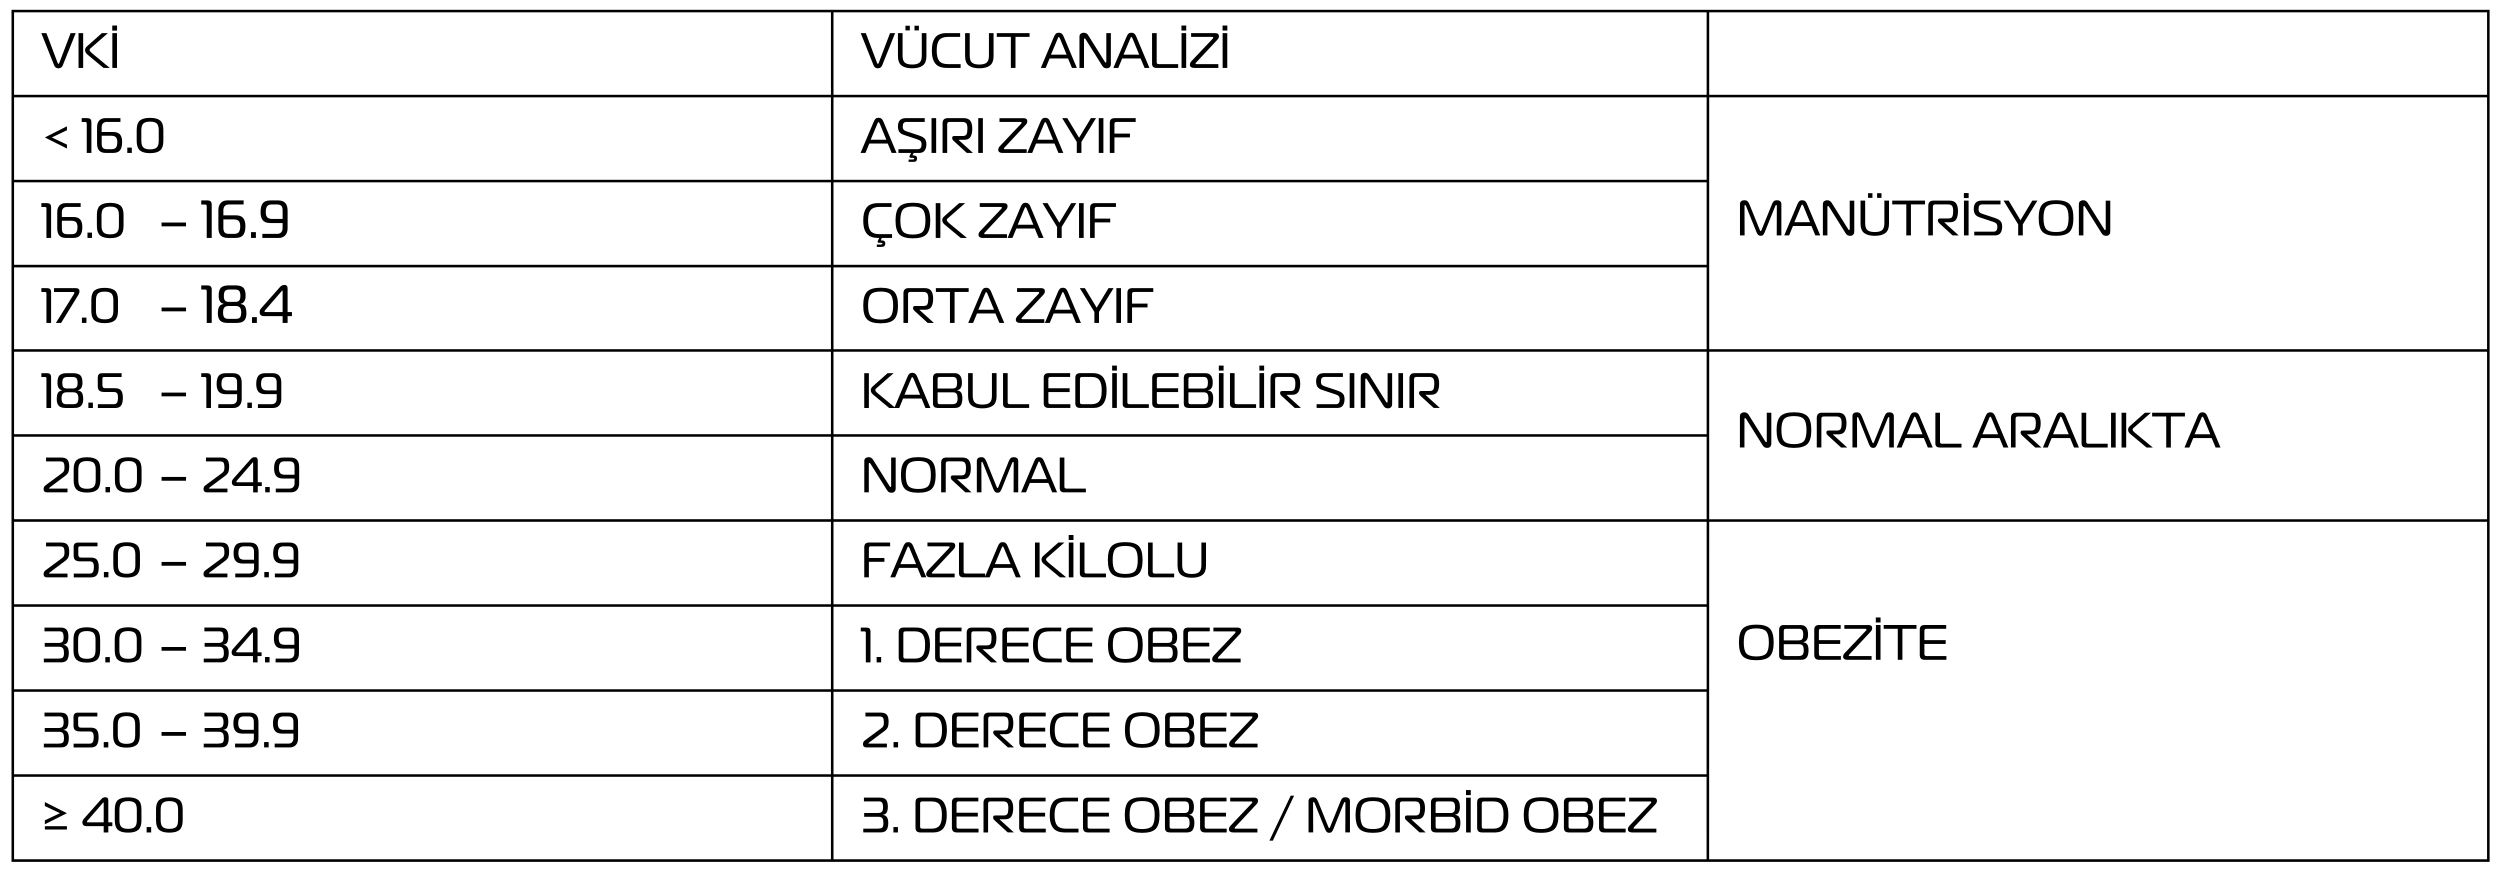 <?xml version="1.0" encoding="UTF-8"?> <svg xmlns="http://www.w3.org/2000/svg" id="katman_1" width="1911" height="666" viewBox="0 0 1911 666"><path d="M35.46,25.31l8.63,22.88c.13,.38,.33,.57,.61,.57,.23,0,.43-.19,.61-.57l8.67-22.88h3.88l-9.85,24.59c-.63,1.55-1.74,2.32-3.31,2.32s-2.73-.77-3.31-2.32l-9.81-24.59h3.88Zm24.57,26.6V25.31h3.54v26.6h-3.54Zm23.88,0h-4.79l-12.28-10.22c-1.22-1.01-1.83-2.17-1.83-3.46,0-1.01,.54-1.99,1.64-2.93l11.26-9.99h4.6l-12.55,10.98c-.08,.08-.21,.19-.4,.34-.19,.15-.33,.27-.42,.36-.09,.09-.2,.2-.32,.34-.13,.14-.22,.29-.27,.44-.05,.15-.08,.3-.08,.46,0,.63,.6,1.43,1.79,2.39l13.65,11.29Zm5.55-28.54h-3.65v-3.84h3.65v3.84Zm-.04,28.54h-3.54V25.31h3.54v26.6ZM661.82,25.31l8.63,22.88c.13,.38,.33,.57,.61,.57,.23,0,.43-.19,.61-.57l8.67-22.88h3.88l-9.85,24.59c-.63,1.55-1.74,2.32-3.31,2.32s-2.73-.77-3.31-2.32l-9.81-24.59h3.88Zm29.78,22.5c1.12,1.01,3,1.52,5.67,1.52s4.55-.51,5.67-1.52c1.12-1.01,1.67-2.75,1.67-5.21V25.31h3.54v17.63c0,3.34-.93,5.73-2.78,7.14-1.85,1.42-4.55,2.13-8.1,2.13s-6.25-.71-8.1-2.13c-1.85-1.42-2.78-3.8-2.78-7.14V25.31h3.54v17.29c0,2.46,.56,4.19,1.67,5.21Zm3.88-24.59h-3.35v-3.57h3.35v3.57Zm6.92,0h-3.35v-3.57h3.35v3.57Zm31.9,28.69h-10.88c-1.72,0-3.25-.23-4.56-.68-1.32-.46-2.38-1.08-3.19-1.86-.81-.79-1.48-1.75-2-2.91-.52-1.15-.87-2.36-1.06-3.63-.19-1.27-.29-2.69-.29-4.26,0-2,.16-3.75,.49-5.24,.33-1.49,.9-2.88,1.71-4.14,.81-1.27,1.98-2.23,3.5-2.89,1.52-.66,3.38-.99,5.59-.99h10.31v2.89h-9.13c-3.27,0-5.55,.8-6.84,2.41-1.29,1.61-1.94,4.26-1.94,7.96s.63,6.36,1.9,8c1.27,1.63,3.5,2.45,6.69,2.45h9.7v2.89Zm8.63-4.1c1.12,1.01,3,1.52,5.67,1.52s4.55-.51,5.67-1.52c1.12-1.01,1.67-2.75,1.67-5.21V25.31h3.54v17.63c0,3.34-.93,5.73-2.78,7.14-1.85,1.42-4.55,2.13-8.1,2.13s-6.25-.71-8.1-2.13c-1.85-1.42-2.78-3.8-2.78-7.14V25.31h3.54v17.29c0,2.46,.56,4.19,1.67,5.21Zm33.31,4.1h-3.54V28.2h-10.76v-2.89h25.06v2.89h-10.76v23.71Zm19.36,0l10.12-23.98c.43-1.01,.91-1.75,1.45-2.22,.53-.47,1.27-.7,2.21-.7s1.65,.24,2.22,.72c.57,.48,1.06,1.22,1.46,2.2l10.08,23.98h-3.73l-3-7.22h-14.11l-2.97,7.22h-3.73Zm12.85-22.31l-5.1,12.2h11.98l-5.02-12.2c-.38-.86-.7-1.29-.95-1.29-.08,0-.15,.02-.21,.06-.06,.04-.12,.09-.17,.15-.05,.06-.11,.15-.17,.25-.06,.1-.11,.19-.13,.27-.03,.08-.06,.18-.11,.3-.05,.13-.09,.22-.11,.27Zm40.69-4.29v23.56c0,1.09-.29,1.92-.86,2.49-.57,.57-1.35,.85-2.34,.85-.76,0-1.41-.15-1.96-.46-.55-.3-1.06-.85-1.54-1.63l-12.55-20.06c-.25-.43-.51-.65-.76-.65-.36,0-.53,.25-.53,.76v21.74h-3.46V28.16c0-1.11,.32-1.92,.97-2.41s1.41-.74,2.3-.74c1.47,0,2.61,.65,3.42,1.94l12.66,20.22c.28,.43,.52,.65,.72,.65,.3,0,.46-.21,.46-.65V25.31h3.46Zm1.94,26.6l10.12-23.98c.43-1.01,.91-1.75,1.45-2.22,.53-.47,1.27-.7,2.21-.7s1.65,.24,2.22,.72c.57,.48,1.06,1.22,1.46,2.2l10.08,23.98h-3.73l-3-7.22h-14.11l-2.97,7.22h-3.73Zm12.85-22.31l-5.1,12.2h11.98l-5.02-12.2c-.38-.86-.7-1.29-.95-1.29-.08,0-.15,.02-.21,.06-.06,.04-.12,.09-.17,.15-.05,.06-.11,.15-.17,.25-.06,.1-.11,.19-.13,.27-.03,.08-.06,.18-.11,.3-.05,.13-.09,.22-.11,.27Zm36.66,22.31h-16.58c-2.26,0-3.38-1.06-3.38-3.19V25.31h3.54v22.12c0,.61,.12,1.03,.36,1.25,.24,.23,.68,.34,1.31,.34h14.75v2.89Zm6.16-28.54h-3.65v-3.84h3.65v3.84Zm-.04,28.54h-3.54V25.31h3.54v26.6Zm24.57,0h-18.56c-.94,0-1.71-.2-2.3-.61-.6-.4-.89-1.01-.89-1.82,0-.96,.42-1.89,1.25-2.77l16.16-17.06c.3-.35,.46-.66,.46-.91,0-.35-.24-.53-.72-.53h-16.2v-2.89h18.56c.79,0,1.43,.19,1.94,.57,.51,.38,.76,.98,.76,1.79,0,.96-.41,1.88-1.22,2.74l-16.28,17.44c-.25,.25-.38,.49-.38,.72,0,.3,.15,.46,.46,.46h16.96v2.89Zm6.88-28.54h-3.65v-3.84h3.65v3.84Zm-.04,28.54h-3.54V25.31h3.54v26.6ZM34.29,105.06l16.88-8.51v3l-11.56,5.51,11.56,5.47v3l-16.88-8.47Zm32.02,11.86v-22c0-.63-.06-1.07-.19-1.31-.13-.24-.42-.36-.87-.36h-2.81v-2.93h4.45c1.98,0,2.97,.99,2.97,2.96v23.64h-3.54Zm11.41-16.04h8.71c2.43,0,4.2,.63,5.29,1.9,1.09,1.27,1.64,3.22,1.64,5.85s-.52,4.8-1.56,6.19c-1.04,1.39-2.89,2.09-5.55,2.09h-5.29c-2.33,0-4.04-.6-5.13-1.81-1.09-1.2-1.64-3.03-1.64-5.49v-12.43c0-2.1,.55-3.77,1.65-5.02,1.1-1.24,2.71-1.86,4.81-1.86h11.41v2.89h-10.31c-1.29,0-2.29,.35-2.99,1.06-.7,.71-1.05,1.74-1.05,3.08v3.53Zm0,2.89v5.97c0,1.5,.3,2.58,.89,3.27s1.65,1.03,3.18,1.03h3.57c1.6,0,2.71-.44,3.35-1.33,.63-.89,.95-2.24,.95-4.07,0-1.67-.34-2.9-1.03-3.69-.68-.78-1.9-1.18-3.65-1.18h-7.26Zm23.04,13.15h-3.46v-4.1h3.46v4.1Zm3.73-9.2v-8.4c0-3.47,.82-5.88,2.47-7.22,1.65-1.34,4.22-2.01,7.72-2.01s6.07,.67,7.72,2.01c1.65,1.34,2.47,3.75,2.47,7.22v8.4c0,3.47-.82,5.9-2.47,7.28-1.65,1.38-4.22,2.07-7.72,2.07s-6.07-.69-7.72-2.07c-1.65-1.38-2.47-3.81-2.47-7.28Zm3.54-8.17v7.98c0,2.48,.52,4.21,1.56,5.19,1.04,.98,2.74,1.46,5.1,1.46s4.12-.48,5.13-1.44c1.01-.96,1.52-2.7,1.52-5.21v-7.98c0-2.51-.51-4.23-1.52-5.17-1.01-.94-2.73-1.41-5.13-1.41s-4.06,.48-5.1,1.42c-1.04,.95-1.56,2.67-1.56,5.15Zm549.77,17.37l10.12-23.98c.43-1.01,.91-1.75,1.45-2.22,.53-.47,1.27-.7,2.21-.7s1.65,.24,2.22,.72c.57,.48,1.06,1.22,1.46,2.2l10.08,23.98h-3.73l-3-7.22h-14.11l-2.97,7.22h-3.73Zm12.85-22.31l-5.1,12.2h11.98l-5.02-12.2c-.38-.86-.7-1.29-.95-1.29-.08,0-.15,.02-.21,.06-.06,.04-.12,.09-.17,.15-.05,.06-.11,.15-.17,.25-.06,.1-.11,.19-.13,.27-.03,.08-.06,.18-.11,.3-.05,.13-.09,.22-.11,.27Zm16.12,22.31v-2.89h14.87c1.88,0,2.81-1.24,2.81-3.72,0-.86-.19-1.59-.57-2.19s-1.18-1.1-2.4-1.5l-10.53-3.5c-1.62-.53-2.79-1.3-3.5-2.32-.71-1.01-1.06-2.43-1.06-4.26,0-1.98,.49-3.51,1.48-4.6,.99-1.09,2.51-1.63,4.56-1.63h14.41v2.89h-13.77c-1.04,0-1.8,.27-2.28,.8-.48,.53-.72,1.41-.72,2.62,0,.58,.04,1.06,.11,1.44,.08,.38,.31,.78,.7,1.2,.39,.42,.96,.75,1.69,1.01l10.04,3.34c1.95,.66,3.36,1.45,4.22,2.38,.86,.92,1.29,2.36,1.29,4.31s-.44,3.57-1.31,4.79c-.88,1.22-2.28,1.82-4.2,1.82h-4.18l-.68,1.37s-.03,.08-.08,.15c-.03,.08-.04,.13-.04,.15,0,.15,.1,.23,.3,.23h.49c1.75,0,2.62,.79,2.62,2.36,0,.84-.22,1.48-.65,1.92-.43,.44-1.18,.67-2.24,.67h-3.61v-1.82h3.08c.79,0,1.18-.23,1.18-.68,0-.41-.34-.61-1.03-.61h-1.44c-.79,0-1.18-.29-1.18-.87,0-.23,.08-.49,.23-.8l1.03-2.05h-9.66Zm28.82,0h-3.54v-26.6h3.54v26.6Zm4.91,0v-22.57c0-2.69,1.31-4.03,3.92-4.03h12.32c2.33,0,3.99,.68,4.98,2.05,.99,1.37,1.48,3.37,1.48,6s-.46,4.83-1.39,6.29c-.93,1.46-2.48,2.19-4.66,2.19h-4.3v.19l10.91,9.88h-4.72l-10.19-9.35c-.66-.61-.99-1.16-.99-1.67v-.61c0-.89,.53-1.33,1.6-1.33h6.5c1.47,0,2.43-.46,2.87-1.37,.44-.91,.67-2.32,.67-4.22s-.27-3.14-.8-3.95c-.53-.81-1.64-1.22-3.31-1.22h-9.47c-.66,0-1.14,.13-1.44,.4s-.46,.74-.46,1.42v21.89h-3.54Zm30.8,0h-3.54v-26.6h3.54v26.6Zm33.5,0h-18.56c-.94,0-1.71-.2-2.3-.61-.6-.4-.89-1.01-.89-1.82,0-.96,.42-1.89,1.25-2.77l16.16-17.06c.3-.35,.46-.66,.46-.91,0-.35-.24-.53-.72-.53h-16.2v-2.89h18.56c.79,0,1.43,.19,1.94,.57,.51,.38,.76,.98,.76,1.79,0,.96-.41,1.88-1.22,2.74l-16.28,17.44c-.25,.25-.38,.49-.38,.72,0,.3,.15,.46,.46,.46h16.96v2.89Zm.46,0l10.12-23.98c.43-1.01,.91-1.75,1.45-2.22,.53-.47,1.27-.7,2.21-.7s1.65,.24,2.22,.72c.57,.48,1.06,1.22,1.46,2.2l10.08,23.98h-3.73l-3-7.22h-14.11l-2.97,7.22h-3.73Zm12.85-22.31l-5.1,12.2h11.98l-5.02-12.2c-.38-.86-.7-1.29-.95-1.29-.08,0-.15,.02-.21,.06-.06,.04-.12,.09-.17,.15-.05,.06-.11,.15-.17,.25-.06,.1-.11,.19-.13,.27-.03,.08-.06,.18-.11,.3-.05,.13-.09,.22-.11,.27Zm26.73,10.68l9.05-14.97h3.88l-11.14,18.16v8.44h-3.54v-8.44l-11.14-18.16h3.88l9.01,14.97Zm18.59,11.63h-3.54v-26.6h3.54v26.6Zm8.44,0h-3.54v-22.84c0-1.37,.32-2.34,.95-2.91,.63-.57,1.56-.85,2.78-.85h16.05v2.89h-14.49c-.71,0-1.18,.13-1.41,.38-.23,.25-.34,.72-.34,1.41v7.14h11.86v2.89h-11.86v11.89Zm505.15,40.58l-7.95,19.72c-.43,1.06-.87,1.84-1.31,2.32-.44,.48-1.08,.72-1.92,.72s-1.48-.24-1.94-.72-.9-1.25-1.33-2.32l-7.91-19.72c-.23-.56-.46-.84-.68-.84-.33,0-.49,.25-.49,.76l.08,22.53h-3.54v-23.9c0-.96,.3-1.7,.89-2.22,.6-.52,1.43-.78,2.49-.78s1.83,.25,2.36,.76c.53,.51,1.01,1.27,1.45,2.28l7.95,19.68c.23,.61,.46,.91,.68,.91s.46-.3,.68-.91l7.95-19.68c.4-1.01,.87-1.77,1.41-2.28,.53-.51,1.32-.76,2.36-.76s1.9,.26,2.51,.78c.61,.52,.91,1.26,.91,2.22v23.9h-3.54l.08-22.53c0-.51-.17-.76-.5-.76-.23,0-.46,.28-.68,.84Zm6.84,22.46l10.12-23.98c.43-1.01,.91-1.75,1.44-2.22,.53-.47,1.27-.7,2.21-.7s1.65,.24,2.22,.72c.57,.48,1.06,1.22,1.46,2.2l10.08,23.98h-3.73l-3-7.22h-14.11l-2.97,7.22h-3.73Zm12.85-22.31l-5.1,12.2h11.98l-5.02-12.2c-.38-.86-.7-1.29-.95-1.29-.08,0-.15,.02-.21,.06-.06,.04-.12,.09-.17,.15-.05,.06-.11,.15-.17,.25-.06,.1-.11,.19-.13,.27s-.06,.18-.11,.3c-.05,.13-.09,.22-.11,.27Zm40.69-4.29v23.56c0,1.09-.29,1.92-.86,2.49-.57,.57-1.35,.85-2.34,.85-.76,0-1.41-.15-1.96-.46-.55-.3-1.06-.85-1.54-1.63l-12.55-20.06c-.25-.43-.51-.65-.76-.65-.36,0-.53,.25-.53,.76v21.74h-3.46v-23.75c0-1.11,.32-1.92,.97-2.41s1.41-.74,2.3-.74c1.47,0,2.61,.65,3.42,1.94l12.66,20.22c.28,.43,.52,.65,.72,.65,.3,0,.46-.21,.46-.65v-21.85h3.46Zm10,22.5c1.12,1.01,3,1.52,5.67,1.52s4.55-.51,5.67-1.52c1.12-1.01,1.67-2.75,1.67-5.21v-17.29h3.54v17.63c0,3.34-.93,5.73-2.78,7.14-1.85,1.42-4.55,2.13-8.1,2.13s-6.25-.71-8.1-2.13c-1.85-1.42-2.78-3.8-2.78-7.14v-17.63h3.54v17.29c0,2.46,.56,4.19,1.67,5.21Zm3.88-24.59h-3.35v-3.57h3.35v3.57Zm6.92,0h-3.35v-3.57h3.35v3.57Zm22.51,28.69h-3.54v-23.71h-10.76v-2.89h25.06v2.89h-10.76v23.71Zm13.27,0v-22.57c0-2.69,1.31-4.03,3.92-4.03h12.32c2.33,0,3.99,.68,4.98,2.05,.99,1.37,1.48,3.37,1.48,6s-.46,4.83-1.39,6.29c-.93,1.46-2.48,2.19-4.66,2.19h-4.3v.19l10.91,9.88h-4.71l-10.19-9.35c-.66-.61-.99-1.16-.99-1.67v-.61c0-.89,.53-1.33,1.6-1.33h6.5c1.47,0,2.43-.46,2.87-1.37,.44-.91,.67-2.32,.67-4.22s-.27-3.14-.8-3.95c-.53-.81-1.63-1.22-3.31-1.22h-9.47c-.66,0-1.14,.13-1.45,.4-.3,.27-.46,.74-.46,1.42v21.89h-3.54Zm30.84-28.54h-3.65v-3.84h3.65v3.84Zm-.04,28.54h-3.54v-26.6h3.54v26.6Zm4.33,0v-2.89h14.87c1.88,0,2.81-1.24,2.81-3.72,0-.86-.19-1.59-.57-2.19s-1.18-1.1-2.4-1.5l-10.53-3.5c-1.62-.53-2.79-1.3-3.5-2.32-.71-1.01-1.06-2.43-1.06-4.26,0-1.98,.49-3.51,1.48-4.6,.99-1.09,2.51-1.63,4.56-1.63h14.41v2.89h-13.77c-1.04,0-1.8,.27-2.28,.8-.48,.53-.72,1.41-.72,2.62,0,.58,.04,1.06,.11,1.44,.08,.38,.31,.78,.7,1.2,.39,.42,.96,.75,1.69,1.01l10.04,3.34c1.95,.66,3.36,1.45,4.22,2.38s1.29,2.36,1.29,4.31-.44,3.57-1.31,4.79c-.88,1.22-2.28,1.82-4.2,1.82h-15.86Zm35.33-11.63l9.05-14.97h3.88l-11.14,18.16v8.44h-3.54v-8.44l-11.14-18.16h3.88l9.01,14.97Zm27.19-15.28c4.92,0,8.36,1,10.33,3,1.96,2,2.95,5.54,2.95,10.6s-.98,8.6-2.95,10.6c-1.97,2-5.41,3-10.33,3s-8.33-1-10.3-3c-1.98-2-2.97-5.53-2.97-10.6s.99-8.6,2.97-10.6c1.98-2,5.41-3,10.3-3Zm-7.59,5.19c-1.33,1.53-2,4.34-2,8.42s.67,6.88,2,8.42,3.86,2.3,7.59,2.3,6.26-.77,7.59-2.3,2-4.34,2-8.42-.67-6.88-2-8.42-3.86-2.3-7.59-2.3-6.25,.77-7.59,2.3Zm49.04-4.88v23.56c0,1.09-.29,1.92-.86,2.49-.57,.57-1.35,.85-2.34,.85-.76,0-1.41-.15-1.96-.46-.55-.3-1.06-.85-1.54-1.63l-12.55-20.06c-.25-.43-.51-.65-.76-.65-.36,0-.53,.25-.53,.76v21.74h-3.46v-23.75c0-1.11,.32-1.92,.97-2.41s1.41-.74,2.3-.74c1.47,0,2.61,.65,3.42,1.94l12.66,20.22c.28,.43,.52,.65,.72,.65,.3,0,.46-.21,.46-.65v-21.85h3.46ZM35.5,181.89v-22c0-.63-.06-1.07-.19-1.31-.13-.24-.42-.36-.87-.36h-2.81v-2.93h4.45c1.98,0,2.97,.99,2.97,2.96v23.64h-3.54Zm11.79-16.04h8.71c2.43,0,4.2,.63,5.29,1.9,1.09,1.27,1.64,3.22,1.64,5.85s-.52,4.8-1.56,6.19c-1.04,1.39-2.89,2.09-5.55,2.09h-5.29c-2.33,0-4.04-.6-5.13-1.81-1.09-1.2-1.64-3.03-1.64-5.49v-12.43c0-2.1,.55-3.77,1.65-5.02,1.1-1.24,2.71-1.86,4.81-1.86h11.41v2.89h-10.31c-1.29,0-2.29,.35-2.99,1.06-.7,.71-1.05,1.74-1.05,3.08v3.53Zm0,2.89v5.97c0,1.5,.3,2.58,.89,3.27s1.65,1.03,3.18,1.03h3.57c1.6,0,2.71-.44,3.35-1.33,.63-.89,.95-2.24,.95-4.07,0-1.67-.34-2.9-1.03-3.69-.68-.78-1.9-1.18-3.65-1.18h-7.26Zm23.04,13.15h-3.46v-4.1h3.46v4.1Zm3.73-9.2v-8.4c0-3.47,.82-5.88,2.47-7.22,1.65-1.34,4.22-2.01,7.72-2.01s6.07,.67,7.72,2.01c1.65,1.34,2.47,3.75,2.47,7.22v8.4c0,3.47-.82,5.9-2.47,7.28-1.65,1.38-4.22,2.07-7.72,2.07s-6.07-.69-7.72-2.07c-1.65-1.38-2.47-3.81-2.47-7.28Zm3.54-8.17v7.98c0,2.48,.52,4.21,1.56,5.19,1.04,.98,2.74,1.46,5.1,1.46s4.12-.48,5.13-1.44c1.01-.96,1.52-2.7,1.52-5.21v-7.98c0-2.51-.51-4.23-1.52-5.17-1.01-.94-2.73-1.41-5.13-1.41s-4.06,.48-5.1,1.42c-1.04,.95-1.56,2.67-1.56,5.15Zm45.89,8.47v-2.89h18.71v2.89h-18.71Zm34.53,8.89v-23.74c0-.68-.07-1.15-.21-1.41-.14-.26-.45-.39-.94-.39h-3.04v-3.16h4.8c2.13,0,3.2,1.07,3.2,3.2v25.5h-3.82Zm12.72-17.3h9.4c2.63,0,4.53,.68,5.7,2.05,1.18,1.37,1.76,3.47,1.76,6.31s-.56,5.18-1.68,6.68c-1.12,1.5-3.12,2.25-5.99,2.25h-5.7c-2.52,0-4.36-.65-5.54-1.95-1.18-1.3-1.76-3.27-1.76-5.92v-13.41c0-2.27,.59-4.07,1.78-5.41,1.19-1.34,2.92-2.01,5.19-2.01h12.31v3.12h-11.12c-1.4,0-2.47,.38-3.22,1.15-.75,.77-1.13,1.87-1.13,3.32v3.81Zm0,3.12v6.44c0,1.61,.32,2.79,.96,3.53,.64,.74,1.78,1.11,3.43,1.11h3.86c1.72,0,2.93-.48,3.61-1.43,.68-.96,1.03-2.42,1.03-4.39,0-1.8-.37-3.13-1.11-3.98-.74-.85-2.05-1.27-3.94-1.27h-7.84Zm24.86,14.19h-3.73v-4.43h3.73v4.43Zm20.43-11.4h-9.4c-2.63,0-4.53-.69-5.7-2.07-1.18-1.38-1.76-3.49-1.76-6.33s.55-5.17,1.66-6.66c1.11-1.49,3.11-2.23,6.01-2.23h5.7c2.52,0,4.36,.66,5.54,1.97,1.18,1.31,1.76,3.28,1.76,5.9v13.45c0,2.24-.6,4.03-1.81,5.37s-2.93,2.01-5.17,2.01h-12.31v-3.12h11.12c1.4,0,2.47-.38,3.22-1.15,.75-.76,1.13-1.87,1.13-3.32v-3.81Zm0-3.12v-6.48c0-1.61-.32-2.78-.96-3.51-.64-.72-1.78-1.09-3.43-1.09h-3.86c-1.72,0-2.93,.47-3.61,1.41-.68,.94-1.03,2.4-1.03,4.37,0,1.8,.37,3.14,1.11,4,.74,.86,2.05,1.29,3.94,1.29h7.84Zm454.22,21.35v-1.82h3.08c.79,0,1.18-.23,1.18-.68,0-.41-.34-.61-1.03-.61h-1.45c-.79,0-1.18-.29-1.18-.87,0-.23,.08-.49,.23-.8l1.03-2.05h-1.14c-1.72,0-3.25-.23-4.56-.68-1.32-.46-2.38-1.08-3.19-1.86-.81-.79-1.48-1.75-2-2.91-.52-1.15-.87-2.36-1.06-3.63-.19-1.27-.29-2.69-.29-4.26,0-2,.16-3.75,.49-5.24,.33-1.49,.9-2.88,1.71-4.14,.81-1.27,1.98-2.23,3.5-2.89,1.52-.66,3.38-.99,5.59-.99h10.31v2.89h-9.13c-3.27,0-5.55,.8-6.84,2.41-1.29,1.61-1.94,4.26-1.94,7.96s.63,6.36,1.9,8c1.27,1.63,3.5,2.45,6.69,2.45h9.73v2.89h-7.76l-.68,1.37s-.03,.08-.08,.15c-.03,.08-.04,.13-.04,.15,0,.15,.1,.23,.3,.23h.49c1.75,0,2.62,.79,2.62,2.36,0,.84-.22,1.48-.65,1.92s-1.18,.67-2.24,.67h-3.61Zm27.57-33.74c4.92,0,8.36,1,10.32,3,1.96,2,2.95,5.54,2.95,10.6s-.98,8.6-2.95,10.6c-1.96,2-5.41,3-10.32,3s-8.33-1-10.31-3c-1.98-2-2.97-5.53-2.97-10.6s.99-8.6,2.97-10.6c1.98-2,5.41-3,10.31-3Zm-7.59,5.19c-1.33,1.53-2,4.34-2,8.42s.67,6.88,2,8.42c1.33,1.53,3.86,2.3,7.59,2.3s6.26-.77,7.59-2.3,2-4.34,2-8.42-.67-6.88-2-8.42-3.86-2.3-7.59-2.3-6.26,.77-7.59,2.3Zm25.04,21.72v-26.6h3.54v26.6h-3.54Zm23.88,0h-4.79l-12.28-10.22c-1.22-1.01-1.83-2.17-1.83-3.46,0-1.01,.54-1.99,1.64-2.93l11.26-9.99h4.6l-12.55,10.98c-.08,.08-.21,.19-.4,.34-.19,.15-.33,.27-.42,.36-.09,.09-.2,.2-.32,.34-.13,.14-.22,.29-.27,.44-.05,.15-.08,.3-.08,.46,0,.63,.6,1.43,1.79,2.39l13.65,11.29Zm30.57,0h-18.56c-.94,0-1.71-.2-2.3-.61-.6-.4-.89-1.01-.89-1.82,0-.96,.42-1.89,1.25-2.77l16.16-17.06c.3-.35,.46-.66,.46-.91,0-.35-.24-.53-.72-.53h-16.2v-2.89h18.56c.79,0,1.43,.19,1.94,.57,.51,.38,.76,.98,.76,1.79,0,.96-.41,1.88-1.22,2.74l-16.28,17.44c-.25,.25-.38,.49-.38,.72,0,.3,.15,.46,.46,.46h16.96v2.89Zm.46,0l10.12-23.98c.43-1.01,.91-1.75,1.45-2.22,.53-.47,1.27-.7,2.21-.7s1.65,.24,2.22,.72c.57,.48,1.06,1.22,1.46,2.2l10.08,23.98h-3.73l-3-7.22h-14.11l-2.97,7.22h-3.73Zm12.85-22.31l-5.1,12.2h11.98l-5.02-12.2c-.38-.86-.7-1.29-.95-1.29-.08,0-.15,.02-.21,.06-.06,.04-.12,.09-.17,.15-.05,.06-.11,.15-.17,.25-.06,.1-.11,.19-.13,.27-.03,.08-.06,.18-.11,.3-.05,.13-.09,.22-.11,.27Zm26.73,10.68l9.05-14.97h3.88l-11.14,18.16v8.44h-3.54v-8.44l-11.14-18.16h3.88l9.01,14.97Zm18.59,11.63h-3.54v-26.6h3.54v26.6Zm8.44,0h-3.54v-22.84c0-1.37,.32-2.34,.95-2.91,.63-.57,1.56-.85,2.78-.85h16.05v2.89h-14.49c-.71,0-1.18,.13-1.41,.38-.23,.25-.34,.72-.34,1.41v7.14h11.86v2.89h-11.86v11.89ZM35.5,246.86v-22c0-.63-.06-1.07-.19-1.31-.13-.24-.42-.36-.87-.36h-2.81v-2.93h4.45c1.98,0,2.97,.99,2.97,2.96v23.64h-3.54Zm7.23,0l13.73-22.04c.28-.46,.42-.82,.42-1.1,0-.35-.24-.53-.72-.53h-14.87v-2.93h16.73c1.83,0,2.74,.8,2.74,2.39,0,.84-.29,1.75-.87,2.74l-13.2,21.47h-3.95Zm23.35,0h-3.46v-4.1h3.46v4.1Zm3.73-9.2v-8.4c0-3.47,.82-5.88,2.47-7.22,1.65-1.34,4.22-2.01,7.72-2.01s6.07,.67,7.72,2.01c1.65,1.34,2.47,3.75,2.47,7.22v8.4c0,3.47-.82,5.9-2.47,7.28-1.65,1.38-4.22,2.07-7.72,2.07s-6.07-.69-7.72-2.07c-1.65-1.38-2.47-3.81-2.47-7.28Zm3.54-8.17v7.98c0,2.48,.52,4.21,1.56,5.19,1.04,.98,2.74,1.46,5.1,1.46s4.12-.48,5.13-1.44c1.01-.96,1.52-2.7,1.52-5.21v-7.98c0-2.51-.51-4.23-1.52-5.17-1.01-.94-2.73-1.41-5.13-1.41s-4.06,.48-5.1,1.42c-1.04,.95-1.56,2.67-1.56,5.15Zm50.15,8.47v-2.89h18.71v2.89h-18.71Zm34.53,8.89v-23.74c0-.68-.07-1.15-.21-1.41-.14-.26-.45-.39-.94-.39h-3.04v-3.16h4.8c2.13,0,3.2,1.07,3.2,3.2v25.5h-3.82Zm16.99-28.7h4.84c2.84,0,4.87,.57,6.07,1.7,1.2,1.13,1.81,3.21,1.81,6.21,0,3.55-1.26,5.6-3.77,6.15v.16c1.72,.25,2.89,.98,3.49,2.19,.6,1.22,.9,2.89,.9,5.02,0,2.49-.58,4.32-1.74,5.49-1.16,1.18-3.02,1.76-5.56,1.76h-7.22c-2.54,0-4.4-.59-5.56-1.76-1.16-1.17-1.74-3.01-1.74-5.49,0-2.1,.29-3.76,.88-4.96,.59-1.2,1.76-1.95,3.51-2.26v-.16c-2.52-.49-3.77-2.54-3.77-6.15,0-3.01,.6-5.08,1.81-6.21,1.2-1.13,3.23-1.7,6.07-1.7Zm-.49,25.58h5.83c1.53,0,2.58-.39,3.16-1.17,.57-.78,.86-1.99,.86-3.63,0-1.78-.33-3.06-.98-3.85-.66-.79-1.79-1.19-3.41-1.19h-5.09c-1.61,0-2.75,.4-3.41,1.19-.66,.79-.98,2.08-.98,3.85,0,1.64,.29,2.85,.86,3.63,.57,.78,1.63,1.17,3.16,1.17Zm.53-12.96h4.76c1.45,0,2.47-.36,3.06-1.09,.59-.72,.88-1.88,.88-3.46,0-1.8-.3-3.08-.9-3.81-.6-.74-1.76-1.11-3.49-1.11h-3.9c-1.7,0-2.84,.37-3.45,1.11-.6,.74-.9,2.01-.9,3.81,0,1.61,.27,2.77,.82,3.48,.55,.71,1.59,1.07,3.12,1.07Zm21.29,16.07h-3.73v-4.43h3.73v4.43Zm19.69,0v-5.21h-14.44c-.93,0-1.68-.25-2.26-.76-.57-.51-.86-1.31-.86-2.4,0-1.01,.44-2.01,1.31-2.99l14.28-16.11c.93-1.04,2.02-1.56,3.28-1.56,.9,0,1.55,.23,1.93,.68,.38,.45,.57,1.13,.57,2.03v18h3.32v3.12h-3.32v5.21h-3.82Zm0-8.32v-16.32c0-.11-.05-.16-.16-.16-.08,0-.25,.14-.49,.41l-12.68,14.64c-.36,.41-.53,.72-.53,.94,0,.33,.26,.49,.78,.49h13.09Zm457.11-18.58c4.92,0,8.36,1,10.32,3,1.96,2,2.95,5.54,2.95,10.6s-.98,8.6-2.95,10.6c-1.96,2-5.41,3-10.32,3s-8.33-1-10.31-3c-1.98-2-2.97-5.53-2.97-10.6s.99-8.6,2.97-10.6c1.98-2,5.41-3,10.31-3Zm-7.59,5.19c-1.33,1.53-2,4.34-2,8.42s.67,6.88,2,8.42c1.33,1.53,3.86,2.3,7.59,2.3s6.26-.77,7.59-2.3,2-4.34,2-8.42-.67-6.88-2-8.42-3.86-2.3-7.59-2.3-6.26,.77-7.59,2.3Zm25.04,21.72v-22.57c0-2.69,1.31-4.03,3.92-4.03h12.32c2.33,0,3.99,.68,4.98,2.05,.99,1.37,1.48,3.37,1.48,6s-.46,4.83-1.39,6.29c-.93,1.46-2.48,2.19-4.66,2.19h-4.3v.19l10.91,9.88h-4.72l-10.19-9.35c-.66-.61-.99-1.16-.99-1.67v-.61c0-.89,.53-1.33,1.6-1.33h6.5c1.47,0,2.43-.46,2.87-1.37,.44-.91,.67-2.32,.67-4.22s-.27-3.14-.8-3.95c-.53-.81-1.64-1.22-3.31-1.22h-9.47c-.66,0-1.14,.13-1.44,.4s-.46,.74-.46,1.42v21.89h-3.54Zm39.09,0h-3.54v-23.71h-10.76v-2.89h25.06v2.89h-10.76v23.71Zm10.42,0l10.12-23.98c.43-1.01,.91-1.75,1.45-2.22,.53-.47,1.27-.7,2.21-.7s1.65,.24,2.22,.72c.57,.48,1.06,1.22,1.46,2.2l10.08,23.98h-3.73l-3-7.22h-14.11l-2.97,7.22h-3.73Zm12.85-22.31l-5.1,12.2h11.98l-5.02-12.2c-.38-.86-.7-1.29-.95-1.29-.08,0-.15,.02-.21,.06-.06,.04-.12,.09-.17,.15-.05,.06-.11,.15-.17,.25-.06,.1-.11,.19-.13,.27-.03,.08-.06,.18-.11,.3-.05,.13-.09,.22-.11,.27Zm45.29,22.31h-18.56c-.94,0-1.71-.2-2.3-.61-.6-.4-.89-1.01-.89-1.82,0-.96,.42-1.89,1.25-2.77l16.16-17.06c.3-.35,.46-.66,.46-.91,0-.35-.24-.53-.72-.53h-16.2v-2.89h18.56c.79,0,1.43,.19,1.94,.57,.51,.38,.76,.98,.76,1.79,0,.96-.41,1.88-1.22,2.74l-16.28,17.44c-.25,.25-.38,.49-.38,.72,0,.3,.15,.46,.46,.46h16.96v2.89Zm.46,0l10.12-23.98c.43-1.01,.91-1.75,1.45-2.22,.53-.47,1.27-.7,2.21-.7s1.65,.24,2.22,.72c.57,.48,1.06,1.22,1.46,2.2l10.08,23.98h-3.73l-3-7.22h-14.11l-2.97,7.22h-3.73Zm12.85-22.31l-5.1,12.2h11.98l-5.02-12.2c-.38-.86-.7-1.29-.95-1.29-.08,0-.15,.02-.21,.06-.06,.04-.12,.09-.17,.15-.05,.06-.11,.15-.17,.25-.06,.1-.11,.19-.13,.27-.03,.08-.06,.18-.11,.3-.05,.13-.09,.22-.11,.27Zm26.73,10.68l9.05-14.97h3.88l-11.14,18.16v8.44h-3.54v-8.44l-11.14-18.16h3.88l9.01,14.97Zm18.6,11.63h-3.54v-26.6h3.54v26.6Zm8.44,0h-3.54v-22.84c0-1.37,.32-2.34,.95-2.91,.63-.57,1.56-.85,2.78-.85h16.05v2.89h-14.49c-.71,0-1.18,.13-1.41,.38-.23,.25-.34,.72-.34,1.41v7.14h11.86v2.89h-11.86v11.89ZM35.5,311.86v-22c0-.63-.06-1.07-.19-1.31-.13-.24-.42-.36-.87-.36h-2.81v-2.93h4.45c1.98,0,2.97,.99,2.97,2.96v23.64h-3.54Zm15.74-26.6h4.49c2.64,0,4.51,.53,5.63,1.58,1.12,1.05,1.67,2.97,1.67,5.76,0,3.29-1.17,5.19-3.5,5.7v.15c1.6,.23,2.67,.91,3.23,2.03,.56,1.13,.84,2.68,.84,4.65,0,2.31-.54,4-1.62,5.09-1.08,1.09-2.79,1.63-5.15,1.63h-6.69c-2.36,0-4.08-.54-5.15-1.63-1.08-1.09-1.62-2.79-1.62-5.09,0-1.95,.27-3.48,.82-4.6,.54-1.11,1.63-1.81,3.25-2.09v-.15c-2.33-.46-3.5-2.36-3.5-5.7,0-2.79,.56-4.71,1.67-5.76,1.12-1.05,2.99-1.58,5.63-1.58Zm-.46,23.71h5.4c1.42,0,2.4-.36,2.93-1.08,.53-.72,.8-1.84,.8-3.36,0-1.65-.3-2.84-.91-3.57s-1.66-1.1-3.16-1.1h-4.72c-1.5,0-2.55,.37-3.16,1.1s-.91,1.93-.91,3.57c0,1.52,.27,2.64,.8,3.36,.53,.72,1.51,1.08,2.93,1.08Zm.49-12.01h4.41c1.34,0,2.29-.34,2.83-1.01,.54-.67,.82-1.74,.82-3.21,0-1.67-.28-2.85-.84-3.53-.56-.68-1.64-1.03-3.23-1.03h-3.61c-1.57,0-2.64,.34-3.19,1.03-.56,.68-.84,1.86-.84,3.53,0,1.49,.25,2.57,.76,3.23,.51,.66,1.47,.99,2.89,.99Zm19.74,14.9h-3.46v-4.1h3.46v4.1Zm3.8,0v-2.89h12.13c1.27,0,2.13-.44,2.59-1.31,.46-.87,.68-2.15,.68-3.82,0-1.39-.22-2.44-.67-3.15-.44-.71-1.33-1.06-2.64-1.06h-7.26c-1.52,0-2.72-.31-3.59-.93-.87-.62-1.31-1.78-1.31-3.48v-6.88c0-.91,.27-1.65,.82-2.22,.54-.57,1.32-.85,2.34-.85h15.06v2.89h-13.54c-.76,0-1.14,.46-1.14,1.37v4.79c0,.81,.16,1.42,.48,1.82,.32,.41,.91,.61,1.77,.61h7.53c2.18,0,3.7,.6,4.56,1.79,.86,1.19,1.29,2.98,1.29,5.36,0,1.22-.08,2.25-.23,3.12-.15,.86-.42,1.69-.82,2.47-.39,.79-1,1.38-1.81,1.79-.81,.41-1.83,.61-3.04,.61h-13.2Zm48.67-8.89v-2.89h18.71v2.89h-18.71Zm34.24,8.89v-22c0-.63-.06-1.07-.19-1.31-.13-.24-.42-.36-.87-.36h-2.81v-2.93h4.45c1.98,0,2.97,.99,2.97,2.96v23.64h-3.54Zm23.5-10.56h-8.71c-2.43,0-4.2-.64-5.29-1.92-1.09-1.28-1.63-3.24-1.63-5.87s.51-4.79,1.54-6.17,2.88-2.07,5.57-2.07h5.29c2.33,0,4.04,.61,5.13,1.82,1.09,1.22,1.64,3.04,1.64,5.47v12.46c0,2.08-.56,3.74-1.67,4.98-1.12,1.24-2.71,1.86-4.79,1.86h-11.41v-2.89h10.31c1.29,0,2.29-.35,2.99-1.06,.7-.71,1.05-1.73,1.05-3.08v-3.53Zm0-2.89v-6c0-1.49-.3-2.58-.89-3.25-.6-.67-1.65-1.01-3.18-1.01h-3.57c-1.6,0-2.71,.44-3.35,1.31-.63,.87-.95,2.22-.95,4.05,0,1.67,.34,2.91,1.03,3.71s1.9,1.2,3.65,1.2h7.26Zm11.33,13.45h-3.46v-4.1h3.46v4.1Zm18.94-10.56h-8.71c-2.43,0-4.2-.64-5.29-1.92-1.09-1.28-1.63-3.24-1.63-5.87s.51-4.79,1.54-6.17,2.88-2.07,5.57-2.07h5.29c2.33,0,4.04,.61,5.13,1.82,1.09,1.22,1.64,3.04,1.64,5.47v12.46c0,2.08-.56,3.74-1.67,4.98-1.12,1.24-2.71,1.86-4.79,1.86h-11.41v-2.89h10.31c1.29,0,2.29-.35,2.99-1.06,.7-.71,1.05-1.73,1.05-3.08v-3.53Zm0-2.89v-6c0-1.49-.3-2.58-.89-3.25-.6-.67-1.65-1.01-3.18-1.01h-3.57c-1.6,0-2.71,.44-3.35,1.31-.63,.87-.95,2.22-.95,4.05,0,1.67,.34,2.91,1.03,3.71s1.9,1.2,3.65,1.2h7.26Zm449.14,13.45v-26.6h3.54v26.6h-3.54Zm23.88,0h-4.79l-12.28-10.22c-1.22-1.01-1.83-2.17-1.83-3.46,0-1.01,.54-1.99,1.64-2.93l11.26-9.99h4.6l-12.55,10.98c-.08,.08-.21,.19-.4,.34-.19,.15-.33,.27-.42,.36-.09,.09-.2,.2-.32,.34-.13,.14-.22,.29-.27,.44-.05,.15-.08,.3-.08,.46,0,.63,.6,1.43,1.79,2.39l13.65,11.29Zm-.88,0l10.12-23.98c.43-1.01,.91-1.75,1.45-2.22,.53-.47,1.27-.7,2.21-.7s1.65,.24,2.22,.72c.57,.48,1.06,1.22,1.46,2.2l10.08,23.98h-3.73l-3-7.22h-14.11l-2.97,7.22h-3.73Zm12.85-22.31l-5.1,12.2h11.98l-5.02-12.2c-.38-.86-.7-1.29-.95-1.29-.08,0-.15,.02-.21,.06-.06,.04-.12,.09-.17,.15-.05,.06-.11,.15-.17,.25-.06,.1-.11,.19-.13,.27-.03,.08-.06,.18-.11,.3-.05,.13-.09,.22-.11,.27Zm35.17,8.89c1.42,.18,2.44,.75,3.06,1.73,.62,.98,.93,2.45,.93,4.43,0,2.23-.42,4-1.25,5.3-.84,1.31-2.35,1.96-4.52,1.96h-12.93c-1.19,0-2.12-.27-2.78-.8-.66-.53-.99-1.49-.99-2.89v-19.15c0-2.51,1.17-3.76,3.5-3.76h12.93c3.8,0,5.7,2.41,5.7,7.22,0,3.52-1.22,5.46-3.65,5.81v.15Zm-14.94-8.59v7.14h11.29c1.42,0,2.38-.34,2.87-1.03,.49-.68,.74-1.86,.74-3.53,0-1.42-.24-2.49-.72-3.21-.48-.72-1.36-1.08-2.62-1.08h-9.85c-.63,0-1.08,.12-1.33,.36-.25,.24-.38,.69-.38,1.35Zm0,10.03v7.11c0,.79,.11,1.31,.32,1.58,.22,.27,.69,.4,1.43,.4h9.66c1.44,0,2.45-.35,3.02-1.04,.57-.7,.86-1.86,.86-3.48,0-1.49-.26-2.63-.78-3.4-.52-.77-1.45-1.16-2.79-1.16h-11.71Zm28.52,7.87c1.12,1.01,3,1.52,5.67,1.52s4.55-.51,5.67-1.52c1.12-1.01,1.67-2.75,1.67-5.21v-17.29h3.54v17.63c0,3.34-.93,5.73-2.78,7.14-1.85,1.42-4.55,2.13-8.1,2.13s-6.25-.71-8.1-2.13c-1.85-1.42-2.78-3.8-2.78-7.14v-17.63h3.54v17.29c0,2.46,.56,4.19,1.67,5.21Zm41.45,4.1h-16.58c-2.26,0-3.38-1.06-3.38-3.19v-23.41h3.54v22.12c0,.61,.12,1.03,.36,1.25,.24,.23,.68,.34,1.31,.34h14.75v2.89Zm31.49,0h-16.62c-2.48,0-3.73-1.25-3.73-3.76v-19.08c0-1.37,.32-2.34,.95-2.91,.63-.57,1.56-.85,2.78-.85h16.47v2.89h-14.91c-.71,0-1.18,.13-1.41,.38-.23,.25-.34,.72-.34,1.41v6.88h16.28v2.89h-16.28v7.45c0,.68,.11,1.16,.34,1.42s.7,.4,1.41,.4h15.06v2.89Zm17.76,0h-10.23c-1.22,0-2.14-.29-2.78-.85-.63-.57-.95-1.54-.95-2.91v-19.08c0-1.37,.32-2.34,.95-2.91,.63-.57,1.56-.85,2.78-.85h9.7c2.05,0,3.79,.35,5.21,1.06,1.42,.71,2.5,1.71,3.23,3,.73,1.29,1.25,2.67,1.56,4.14,.3,1.47,.46,3.13,.46,4.98,0,1.47-.08,2.81-.25,4.03-.17,1.22-.47,2.43-.91,3.63-.44,1.2-1.02,2.21-1.73,3.02-.71,.81-1.67,1.47-2.87,1.98-1.2,.51-2.59,.76-4.16,.76Zm-1.6-23.71h-7.07c-.68,0-1.15,.13-1.39,.4-.24,.27-.36,.73-.36,1.39v17.21c0,.71,.11,1.19,.34,1.44,.23,.25,.7,.38,1.41,.38h7.26c1.29,0,2.41-.19,3.35-.57,.94-.38,1.68-.87,2.22-1.48,.54-.61,.98-1.39,1.29-2.34,.32-.95,.53-1.89,.63-2.83,.1-.94,.15-2.04,.15-3.31,0-1.57-.1-2.92-.3-4.05-.2-1.13-.57-2.19-1.1-3.19-.53-1-1.34-1.76-2.41-2.28-1.08-.52-2.42-.78-4.01-.78Zm19.43-4.83h-3.65v-3.84h3.65v3.84Zm-.04,28.54h-3.54v-26.6h3.54v26.6Zm24.45,0h-16.58c-2.26,0-3.38-1.06-3.38-3.19v-23.41h3.54v22.12c0,.61,.12,1.03,.36,1.25,.24,.23,.68,.34,1.31,.34h14.75v2.89Zm22.93,0h-16.62c-2.48,0-3.73-1.25-3.73-3.76v-19.08c0-1.37,.32-2.34,.95-2.91,.63-.57,1.56-.85,2.78-.85h16.47v2.89h-14.91c-.71,0-1.18,.13-1.41,.38-.23,.25-.34,.72-.34,1.41v6.88h16.28v2.89h-16.28v7.45c0,.68,.11,1.16,.34,1.42s.7,.4,1.41,.4h15.06v2.89Zm22.28-13.41c1.42,.18,2.44,.75,3.06,1.73,.62,.98,.93,2.45,.93,4.43,0,2.23-.42,4-1.25,5.3-.84,1.31-2.35,1.96-4.52,1.96h-12.93c-1.19,0-2.12-.27-2.78-.8-.66-.53-.99-1.49-.99-2.89v-19.15c0-2.51,1.17-3.76,3.5-3.76h12.93c3.8,0,5.7,2.41,5.7,7.22,0,3.52-1.22,5.46-3.65,5.81v.15Zm-14.94-8.59v7.14h11.29c1.42,0,2.38-.34,2.87-1.03,.49-.68,.74-1.86,.74-3.53,0-1.42-.24-2.49-.72-3.21-.48-.72-1.36-1.08-2.62-1.08h-9.85c-.63,0-1.08,.12-1.33,.36-.25,.24-.38,.69-.38,1.35Zm0,10.03v7.11c0,.79,.11,1.31,.32,1.58,.22,.27,.69,.4,1.43,.4h9.66c1.44,0,2.45-.35,3.02-1.04,.57-.7,.86-1.86,.86-3.48,0-1.49-.26-2.63-.78-3.4-.52-.77-1.45-1.16-2.79-1.16h-11.71Zm26.88-16.57h-3.65v-3.84h3.65v3.84Zm-.04,28.54h-3.54v-26.6h3.54v26.6Zm24.87,0h-16.58c-2.26,0-3.38-1.06-3.38-3.19v-23.41h3.54v22.12c0,.61,.12,1.03,.36,1.25,.24,.23,.68,.34,1.31,.34h14.75v2.89Zm6.16-28.54h-3.65v-3.84h3.65v3.84Zm-.04,28.54h-3.54v-26.6h3.54v26.6Zm4.9,0v-22.57c0-2.69,1.31-4.03,3.92-4.03h12.32c2.33,0,3.99,.68,4.98,2.05,.99,1.37,1.48,3.37,1.48,6s-.46,4.83-1.39,6.29c-.93,1.46-2.48,2.19-4.66,2.19h-4.3v.19l10.91,9.88h-4.71l-10.19-9.35c-.66-.61-.99-1.16-.99-1.67v-.61c0-.89,.53-1.33,1.6-1.33h6.5c1.47,0,2.43-.46,2.87-1.37,.44-.91,.67-2.32,.67-4.22s-.27-3.14-.8-3.95c-.53-.81-1.63-1.22-3.31-1.22h-9.47c-.66,0-1.14,.13-1.45,.4-.3,.27-.46,.74-.46,1.42v21.89h-3.54Zm35.25,0v-2.89h14.87c1.88,0,2.81-1.24,2.81-3.72,0-.86-.19-1.59-.57-2.19s-1.18-1.1-2.4-1.5l-10.53-3.5c-1.62-.53-2.79-1.3-3.5-2.32-.71-1.01-1.06-2.43-1.06-4.26,0-1.98,.49-3.51,1.48-4.6,.99-1.09,2.51-1.63,4.56-1.63h14.41v2.89h-13.77c-1.04,0-1.8,.27-2.28,.8-.48,.53-.72,1.41-.72,2.62,0,.58,.04,1.06,.11,1.44,.08,.38,.31,.78,.7,1.2,.39,.42,.96,.75,1.69,1.01l10.04,3.34c1.95,.66,3.36,1.45,4.22,2.38s1.29,2.36,1.29,4.31-.44,3.57-1.31,4.79c-.88,1.22-2.28,1.82-4.2,1.82h-15.86Zm28.83,0h-3.54v-26.6h3.54v26.6Zm28.9-26.6v23.56c0,1.09-.29,1.92-.86,2.49-.57,.57-1.35,.85-2.34,.85-.76,0-1.41-.15-1.96-.46-.55-.3-1.06-.85-1.54-1.63l-12.55-20.06c-.25-.43-.51-.65-.76-.65-.36,0-.53,.25-.53,.76v21.74h-3.46v-23.75c0-1.11,.32-1.92,.97-2.41s1.41-.74,2.3-.74c1.47,0,2.61,.65,3.42,1.94l12.66,20.22c.28,.43,.52,.65,.72,.65,.3,0,.46-.21,.46-.65v-21.85h3.46Zm8.33,26.6h-3.54v-26.6h3.54v26.6Zm4.9,0v-22.57c0-2.69,1.31-4.03,3.92-4.03h12.32c2.33,0,3.99,.68,4.98,2.05,.99,1.37,1.48,3.37,1.48,6s-.46,4.83-1.39,6.29c-.93,1.46-2.48,2.19-4.66,2.19h-4.3v.19l10.91,9.88h-4.71l-10.19-9.35c-.66-.61-.99-1.16-.99-1.67v-.61c0-.89,.53-1.33,1.6-1.33h6.5c1.47,0,2.43-.46,2.87-1.37,.44-.91,.67-2.32,.67-4.22s-.27-3.14-.8-3.95c-.53-.81-1.63-1.22-3.31-1.22h-9.47c-.66,0-1.14,.13-1.45,.4-.3,.27-.46,.74-.46,1.42v21.89h-3.54Zm276.61,3.62v23.56c0,1.09-.29,1.92-.86,2.49-.57,.57-1.35,.85-2.34,.85-.76,0-1.41-.15-1.96-.46-.55-.3-1.06-.85-1.54-1.63l-12.55-20.06c-.25-.43-.51-.65-.76-.65-.36,0-.53,.25-.53,.76v21.74h-3.46v-23.75c0-1.11,.32-1.92,.97-2.41s1.41-.74,2.3-.74c1.47,0,2.61,.65,3.42,1.94l12.66,20.22c.28,.43,.52,.65,.72,.65,.3,0,.46-.21,.46-.65v-21.85h3.46Zm17.3-.3c4.92,0,8.36,1,10.33,3,1.96,2,2.95,5.54,2.95,10.6s-.98,8.6-2.95,10.6c-1.97,2-5.41,3-10.33,3s-8.33-1-10.3-3c-1.98-2-2.97-5.53-2.97-10.6s.99-8.6,2.97-10.6c1.98-2,5.41-3,10.3-3Zm-7.59,5.19c-1.33,1.53-2,4.34-2,8.42s.67,6.88,2,8.42,3.86,2.3,7.59,2.3,6.26-.77,7.59-2.3,2-4.34,2-8.42-.67-6.88-2-8.42-3.86-2.3-7.59-2.3-6.25,.77-7.59,2.3Zm25.04,21.72v-22.57c0-2.69,1.31-4.03,3.92-4.03h12.32c2.33,0,3.99,.68,4.98,2.05,.99,1.37,1.48,3.37,1.48,6s-.46,4.83-1.39,6.29c-.93,1.46-2.48,2.19-4.66,2.19h-4.3v.19l10.91,9.88h-4.71l-10.19-9.35c-.66-.61-.99-1.16-.99-1.67v-.61c0-.89,.53-1.33,1.6-1.33h6.5c1.47,0,2.43-.46,2.87-1.37,.44-.91,.67-2.32,.67-4.22s-.27-3.14-.8-3.95c-.53-.81-1.63-1.22-3.31-1.22h-9.47c-.66,0-1.14,.13-1.45,.4-.3,.27-.46,.74-.46,1.42v21.89h-3.54Zm54.26-22.46l-7.95,19.72c-.43,1.06-.87,1.84-1.31,2.32-.44,.48-1.08,.72-1.92,.72s-1.48-.24-1.94-.72-.9-1.25-1.33-2.32l-7.91-19.72c-.23-.56-.46-.84-.68-.84-.33,0-.49,.25-.49,.76l.08,22.53h-3.54v-23.9c0-.96,.3-1.7,.89-2.22,.6-.52,1.43-.78,2.49-.78s1.83,.25,2.36,.76c.53,.51,1.01,1.27,1.45,2.28l7.95,19.68c.23,.61,.46,.91,.68,.91s.46-.3,.68-.91l7.95-19.68c.4-1.01,.87-1.77,1.41-2.28,.53-.51,1.32-.76,2.36-.76s1.9,.26,2.51,.78c.61,.52,.91,1.26,.91,2.22v23.9h-3.54l.08-22.53c0-.51-.17-.76-.5-.76-.23,0-.46,.28-.68,.84Zm6.84,22.46l10.12-23.98c.43-1.01,.91-1.75,1.44-2.22,.53-.47,1.27-.7,2.21-.7s1.65,.24,2.22,.72c.57,.48,1.06,1.22,1.46,2.2l10.08,23.98h-3.73l-3-7.22h-14.11l-2.97,7.22h-3.73Zm12.85-22.31l-5.1,12.2h11.98l-5.02-12.2c-.38-.86-.7-1.29-.95-1.29-.08,0-.15,.02-.21,.06-.06,.04-.12,.09-.17,.15-.05,.06-.11,.15-.17,.25-.06,.1-.11,.19-.13,.27s-.06,.18-.11,.3c-.05,.13-.09,.22-.11,.27Zm36.66,22.31h-16.58c-2.26,0-3.38-1.06-3.38-3.19v-23.41h3.54v22.12c0,.61,.12,1.03,.36,1.25s.68,.34,1.31,.34h14.75v2.89Zm8.29,0l10.12-23.98c.43-1.01,.91-1.75,1.44-2.22,.53-.47,1.27-.7,2.21-.7s1.65,.24,2.22,.72c.57,.48,1.06,1.22,1.46,2.2l10.08,23.98h-3.73l-3-7.22h-14.11l-2.97,7.22h-3.73Zm12.85-22.31l-5.1,12.2h11.98l-5.02-12.2c-.38-.86-.7-1.29-.95-1.29-.08,0-.15,.02-.21,.06-.06,.04-.12,.09-.17,.15-.05,.06-.11,.15-.17,.25-.06,.1-.11,.19-.13,.27s-.06,.18-.11,.3c-.05,.13-.09,.22-.11,.27Zm16.69,22.31v-22.57c0-2.69,1.31-4.03,3.92-4.03h12.32c2.33,0,3.99,.68,4.98,2.05,.99,1.37,1.48,3.37,1.48,6s-.46,4.83-1.39,6.29c-.93,1.46-2.48,2.19-4.66,2.19h-4.3v.19l10.91,9.88h-4.71l-10.19-9.35c-.66-.61-.99-1.16-.99-1.67v-.61c0-.89,.53-1.33,1.6-1.33h6.5c1.47,0,2.43-.46,2.87-1.37,.44-.91,.67-2.32,.67-4.22s-.27-3.14-.8-3.95c-.53-.81-1.63-1.22-3.31-1.22h-9.47c-.66,0-1.14,.13-1.45,.4-.3,.27-.46,.74-.46,1.42v21.89h-3.54Zm24.41,0l10.12-23.98c.43-1.01,.91-1.75,1.44-2.22,.53-.47,1.27-.7,2.21-.7s1.65,.24,2.22,.72c.57,.48,1.06,1.22,1.46,2.2l10.08,23.98h-3.73l-3-7.22h-14.11l-2.97,7.22h-3.73Zm12.85-22.31l-5.1,12.2h11.98l-5.02-12.2c-.38-.86-.7-1.29-.95-1.29-.08,0-.15,.02-.21,.06-.06,.04-.12,.09-.17,.15-.05,.06-.11,.15-.17,.25-.06,.1-.11,.19-.13,.27s-.06,.18-.11,.3c-.05,.13-.09,.22-.11,.27Zm36.66,22.31h-16.58c-2.26,0-3.38-1.06-3.38-3.19v-23.41h3.54v22.12c0,.61,.12,1.03,.36,1.25s.68,.34,1.31,.34h14.75v2.89Zm6.12,0h-3.54v-26.6h3.54v26.6Zm4.49,0v-26.6h3.54v26.6h-3.54Zm23.88,0h-4.79l-12.28-10.22c-1.22-1.01-1.83-2.17-1.83-3.46,0-1.01,.54-1.99,1.64-2.93l11.26-9.99h4.6l-12.55,10.98c-.08,.08-.21,.19-.4,.34-.19,.15-.33,.27-.42,.36-.09,.09-.2,.2-.32,.34-.13,.14-.22,.29-.27,.44-.05,.15-.08,.3-.08,.46,0,.63,.59,1.43,1.79,2.39l13.65,11.29Zm13.8,0h-3.54v-23.71h-10.76v-2.89h25.06v2.89h-10.76v23.71Zm10.42,0l10.12-23.98c.43-1.01,.91-1.75,1.44-2.22,.53-.47,1.27-.7,2.21-.7s1.65,.24,2.22,.72c.57,.48,1.06,1.22,1.46,2.2l10.08,23.98h-3.73l-3-7.22h-14.11l-2.97,7.22h-3.73Zm12.85-22.31l-5.1,12.2h11.98l-5.02-12.2c-.38-.86-.7-1.29-.95-1.29-.08,0-.15,.02-.21,.06-.06,.04-.12,.09-.17,.15-.05,.06-.11,.15-.17,.25-.06,.1-.11,.19-.13,.27s-.06,.18-.11,.3c-.05,.13-.09,.22-.11,.27ZM51.63,376.36h-15.9c-.68,0-1.25-.2-1.71-.61-.46-.4-.68-1.04-.68-1.9,0-1.17,.44-2.09,1.33-2.77l12.78-9.46c.76-.56,1.26-1.15,1.5-1.79,.24-.63,.36-1.53,.36-2.7,0-1.54-.22-2.67-.65-3.38-.43-.71-1.38-1.06-2.85-1.06h-10.61v-2.93h11.67c2.21,0,3.77,.55,4.68,1.65,.91,1.1,1.37,2.89,1.37,5.38,0,1.75-.22,3.13-.65,4.14-.43,1.01-1.29,2-2.59,2.96l-11.79,8.82c-.3,.25-.46,.42-.46,.49,0,.18,.11,.27,.34,.27h13.84v2.89Zm4.68-9.2v-8.4c0-3.47,.82-5.88,2.47-7.22,1.65-1.34,4.22-2.01,7.72-2.01s6.07,.67,7.72,2.01c1.65,1.34,2.47,3.75,2.47,7.22v8.4c0,3.47-.82,5.9-2.47,7.28-1.65,1.38-4.22,2.07-7.72,2.07s-6.07-.69-7.72-2.07c-1.65-1.38-2.47-3.81-2.47-7.28Zm3.54-8.17v7.98c0,2.48,.52,4.21,1.56,5.19,1.04,.98,2.74,1.46,5.1,1.46s4.12-.48,5.13-1.44c1.01-.96,1.52-2.7,1.52-5.21v-7.98c0-2.51-.51-4.23-1.52-5.17-1.01-.94-2.73-1.41-5.13-1.41s-4.06,.48-5.1,1.42c-1.04,.95-1.56,2.67-1.56,5.15Zm24.26,17.37h-3.46v-4.1h3.46v4.1Zm3.73-9.2v-8.4c0-3.47,.82-5.88,2.47-7.22,1.65-1.34,4.22-2.01,7.72-2.01s6.07,.67,7.72,2.01c1.65,1.34,2.47,3.75,2.47,7.22v8.4c0,3.47-.82,5.9-2.47,7.28-1.65,1.38-4.22,2.07-7.72,2.07s-6.07-.69-7.72-2.07c-1.65-1.38-2.47-3.81-2.47-7.28Zm3.54-8.17v7.98c0,2.48,.52,4.21,1.56,5.19,1.04,.98,2.74,1.46,5.1,1.46s4.12-.48,5.13-1.44c1.01-.96,1.52-2.7,1.52-5.21v-7.98c0-2.51-.51-4.23-1.52-5.17-1.01-.94-2.73-1.41-5.13-1.41s-4.06,.48-5.1,1.42c-1.04,.95-1.56,2.67-1.56,5.15Zm32.13,8.47v-2.89h18.71v2.89h-18.71Zm50.37,8.89h-15.9c-.68,0-1.25-.2-1.71-.61-.46-.4-.68-1.04-.68-1.9,0-1.17,.44-2.09,1.33-2.77l12.78-9.46c.76-.56,1.26-1.15,1.5-1.79,.24-.63,.36-1.53,.36-2.7,0-1.54-.22-2.67-.65-3.38-.43-.71-1.38-1.06-2.85-1.06h-10.61v-2.93h11.67c2.21,0,3.77,.55,4.68,1.65,.91,1.1,1.37,2.89,1.37,5.38,0,1.75-.22,3.13-.65,4.14-.43,1.01-1.29,2-2.59,2.96l-11.79,8.82c-.3,.25-.46,.42-.46,.49,0,.18,.11,.27,.34,.27h13.84v2.89Zm19.62,0v-4.83h-13.39c-.86,0-1.56-.23-2.09-.7-.53-.47-.8-1.21-.8-2.22,0-.94,.41-1.86,1.22-2.77l13.23-14.93c.86-.96,1.88-1.44,3.04-1.44,.84,0,1.43,.21,1.79,.63,.35,.42,.53,1.04,.53,1.88v16.68h3.08v2.89h-3.08v4.83h-3.54Zm0-7.71v-15.12c0-.1-.05-.15-.15-.15-.08,0-.23,.13-.46,.38l-11.75,13.57c-.33,.38-.49,.67-.49,.87,0,.3,.24,.46,.72,.46h12.13Zm12.7,7.71h-3.46v-4.1h3.46v4.1Zm18.94-10.56h-8.71c-2.43,0-4.2-.64-5.29-1.92-1.09-1.28-1.63-3.24-1.63-5.87s.51-4.79,1.54-6.17,2.88-2.07,5.57-2.07h5.29c2.33,0,4.04,.61,5.13,1.82,1.09,1.22,1.64,3.04,1.64,5.47v12.46c0,2.08-.56,3.74-1.67,4.98-1.12,1.24-2.71,1.86-4.79,1.86h-11.41v-2.89h10.31c1.29,0,2.29-.35,2.99-1.06,.7-.71,1.05-1.73,1.05-3.08v-3.53Zm0-2.89v-6c0-1.49-.3-2.58-.89-3.25-.6-.67-1.65-1.01-3.18-1.01h-3.57c-1.6,0-2.71,.44-3.35,1.31-.63,.87-.95,2.22-.95,4.05,0,1.67,.34,2.91,1.03,3.71s1.9,1.2,3.65,1.2h7.26Zm459.52-13.15v23.56c0,1.09-.29,1.92-.86,2.49-.57,.57-1.35,.85-2.34,.85-.76,0-1.41-.15-1.96-.46-.55-.3-1.06-.85-1.54-1.63l-12.55-20.06c-.25-.43-.51-.65-.76-.65-.36,0-.53,.25-.53,.76v21.74h-3.46v-23.75c0-1.11,.32-1.92,.97-2.41s1.41-.74,2.3-.74c1.47,0,2.61,.65,3.42,1.94l12.66,20.22c.28,.43,.52,.65,.72,.65,.3,0,.46-.21,.46-.65v-21.85h3.46Zm17.3-.3c4.92,0,8.36,1,10.32,3,1.96,2,2.95,5.54,2.95,10.6s-.98,8.6-2.95,10.6c-1.96,2-5.41,3-10.32,3s-8.33-1-10.31-3c-1.98-2-2.97-5.53-2.97-10.6s.99-8.6,2.97-10.6c1.98-2,5.41-3,10.31-3Zm-7.59,5.19c-1.33,1.53-2,4.34-2,8.42s.67,6.88,2,8.42c1.33,1.53,3.86,2.3,7.59,2.3s6.26-.77,7.59-2.3,2-4.34,2-8.42-.67-6.88-2-8.42-3.86-2.3-7.59-2.3-6.26,.77-7.59,2.3Zm25.04,21.72v-22.57c0-2.69,1.31-4.03,3.92-4.03h12.32c2.33,0,3.99,.68,4.98,2.05,.99,1.37,1.48,3.37,1.48,6s-.46,4.83-1.39,6.29c-.93,1.46-2.48,2.19-4.66,2.19h-4.3v.19l10.91,9.88h-4.72l-10.19-9.35c-.66-.61-.99-1.16-.99-1.67v-.61c0-.89,.53-1.33,1.6-1.33h6.5c1.47,0,2.43-.46,2.87-1.37,.44-.91,.67-2.32,.67-4.22s-.27-3.14-.8-3.95c-.53-.81-1.64-1.22-3.31-1.22h-9.47c-.66,0-1.14,.13-1.44,.4s-.46,.74-.46,1.42v21.89h-3.54Zm54.27-22.46l-7.95,19.72c-.43,1.06-.87,1.84-1.31,2.32-.44,.48-1.08,.72-1.92,.72s-1.48-.24-1.94-.72c-.46-.48-.9-1.25-1.33-2.32l-7.91-19.72c-.23-.56-.46-.84-.68-.84-.33,0-.49,.25-.49,.76l.08,22.53h-3.54v-23.9c0-.96,.3-1.7,.89-2.22,.6-.52,1.43-.78,2.49-.78s1.83,.25,2.36,.76c.53,.51,1.01,1.27,1.45,2.28l7.95,19.68c.23,.61,.46,.91,.68,.91s.46-.3,.68-.91l7.95-19.68c.41-1.01,.87-1.77,1.41-2.28,.53-.51,1.32-.76,2.36-.76s1.9,.26,2.51,.78c.61,.52,.91,1.26,.91,2.22v23.9h-3.54l.08-22.53c0-.51-.17-.76-.49-.76-.23,0-.46,.28-.68,.84Zm6.84,22.46l10.12-23.98c.43-1.01,.91-1.75,1.45-2.22,.53-.47,1.27-.7,2.21-.7s1.65,.24,2.22,.72c.57,.48,1.06,1.22,1.46,2.2l10.08,23.98h-3.73l-3-7.22h-14.11l-2.97,7.22h-3.73Zm12.85-22.31l-5.1,12.2h11.98l-5.02-12.2c-.38-.86-.7-1.29-.95-1.29-.08,0-.15,.02-.21,.06-.06,.04-.12,.09-.17,.15-.05,.06-.11,.15-.17,.25-.06,.1-.11,.19-.13,.27-.03,.08-.06,.18-.11,.3-.05,.13-.09,.22-.11,.27Zm36.66,22.31h-16.58c-2.26,0-3.38-1.06-3.38-3.19v-23.41h3.54v22.12c0,.61,.12,1.03,.36,1.25,.24,.23,.68,.34,1.31,.34h14.75v2.89ZM51.63,441.33h-15.9c-.68,0-1.25-.2-1.71-.61-.46-.4-.68-1.04-.68-1.9,0-1.17,.44-2.09,1.33-2.77l12.78-9.46c.76-.56,1.26-1.15,1.5-1.79,.24-.63,.36-1.53,.36-2.7,0-1.54-.22-2.67-.65-3.38-.43-.71-1.38-1.06-2.85-1.06h-10.61v-2.93h11.67c2.21,0,3.77,.55,4.68,1.65,.91,1.1,1.37,2.89,1.37,5.38,0,1.75-.22,3.13-.65,4.14-.43,1.01-1.29,2-2.59,2.96l-11.79,8.82c-.3,.25-.46,.42-.46,.49,0,.18,.11,.27,.34,.27h13.84v2.89Zm4.75,0v-2.89h12.13c1.27,0,2.13-.44,2.59-1.31,.46-.87,.68-2.15,.68-3.82,0-1.39-.22-2.44-.67-3.15-.44-.71-1.33-1.06-2.64-1.06h-7.26c-1.52,0-2.72-.31-3.59-.93-.87-.62-1.31-1.78-1.31-3.48v-6.88c0-.91,.27-1.65,.82-2.22,.54-.57,1.32-.85,2.34-.85h15.06v2.89h-13.54c-.76,0-1.14,.46-1.14,1.37v4.79c0,.81,.16,1.42,.48,1.82,.32,.41,.91,.61,1.77,.61h7.53c2.18,0,3.7,.6,4.56,1.79,.86,1.19,1.29,2.98,1.29,5.36,0,1.22-.08,2.25-.23,3.12-.15,.86-.42,1.69-.82,2.47-.39,.79-1,1.38-1.81,1.79-.81,.41-1.83,.61-3.04,.61h-13.2Zm26.5,0h-3.46v-4.1h3.46v4.1Zm3.73-9.2v-8.4c0-3.47,.82-5.88,2.47-7.22,1.65-1.34,4.22-2.01,7.72-2.01s6.07,.67,7.72,2.01c1.65,1.34,2.47,3.75,2.47,7.22v8.4c0,3.47-.82,5.9-2.47,7.28-1.65,1.38-4.22,2.07-7.72,2.07s-6.07-.69-7.72-2.07c-1.65-1.38-2.47-3.81-2.47-7.28Zm3.54-8.17v7.98c0,2.48,.52,4.21,1.56,5.19,1.04,.98,2.74,1.46,5.1,1.46s4.12-.48,5.13-1.44c1.01-.96,1.52-2.7,1.52-5.21v-7.98c0-2.51-.51-4.23-1.52-5.17-1.01-.94-2.73-1.41-5.13-1.41s-4.06,.48-5.1,1.42c-1.04,.95-1.56,2.67-1.56,5.15Zm33.34,8.47v-2.89h18.71v2.89h-18.71Zm50.37,8.89h-15.9c-.68,0-1.25-.2-1.71-.61-.46-.4-.68-1.04-.68-1.9,0-1.17,.44-2.09,1.33-2.77l12.78-9.46c.76-.56,1.26-1.15,1.5-1.79,.24-.63,.36-1.53,.36-2.7,0-1.54-.22-2.67-.65-3.38-.43-.71-1.38-1.06-2.85-1.06h-10.61v-2.93h11.67c2.21,0,3.77,.55,4.68,1.65,.91,1.1,1.37,2.89,1.37,5.38,0,1.75-.22,3.13-.65,4.14-.43,1.01-1.29,2-2.59,2.96l-11.79,8.82c-.3,.25-.46,.42-.46,.49,0,.18,.11,.27,.34,.27h13.84v2.89Zm20.31-10.56h-8.71c-2.43,0-4.2-.64-5.29-1.92-1.09-1.28-1.63-3.24-1.63-5.87s.51-4.79,1.54-6.17,2.88-2.07,5.57-2.07h5.29c2.33,0,4.04,.61,5.13,1.82,1.09,1.22,1.64,3.04,1.64,5.47v12.46c0,2.08-.56,3.74-1.67,4.98-1.12,1.24-2.71,1.86-4.79,1.86h-11.41v-2.89h10.31c1.29,0,2.29-.35,2.99-1.06,.7-.71,1.05-1.73,1.05-3.08v-3.53Zm0-2.89v-6c0-1.49-.3-2.58-.89-3.25-.6-.67-1.65-1.01-3.18-1.01h-3.57c-1.6,0-2.71,.44-3.35,1.31-.63,.87-.95,2.22-.95,4.05,0,1.67,.34,2.91,1.03,3.71s1.9,1.2,3.65,1.2h7.26Zm11.33,13.45h-3.46v-4.1h3.46v4.1Zm18.94-10.56h-8.71c-2.43,0-4.2-.64-5.29-1.92-1.09-1.28-1.63-3.24-1.63-5.87s.51-4.79,1.54-6.17,2.88-2.07,5.57-2.07h5.29c2.33,0,4.04,.61,5.13,1.82,1.09,1.22,1.64,3.04,1.64,5.47v12.46c0,2.08-.56,3.74-1.67,4.98-1.12,1.24-2.71,1.86-4.79,1.86h-11.41v-2.89h10.31c1.29,0,2.29-.35,2.99-1.06,.7-.71,1.05-1.73,1.05-3.08v-3.53Zm0-2.89v-6c0-1.49-.3-2.58-.89-3.25-.6-.67-1.65-1.01-3.18-1.01h-3.57c-1.6,0-2.71,.44-3.35,1.31-.63,.87-.95,2.22-.95,4.05,0,1.67,.34,2.91,1.03,3.71s1.9,1.2,3.65,1.2h7.26Zm439.74,13.45h-3.54v-22.84c0-1.37,.32-2.34,.95-2.91,.63-.57,1.56-.85,2.78-.85h16.05v2.89h-14.49c-.71,0-1.18,.13-1.41,.38-.23,.25-.34,.72-.34,1.41v7.14h11.86v2.89h-11.86v11.89Zm16.35,0l10.12-23.98c.43-1.01,.91-1.75,1.45-2.22,.53-.47,1.27-.7,2.21-.7s1.65,.24,2.22,.72c.57,.48,1.06,1.22,1.46,2.2l10.08,23.98h-3.73l-3-7.22h-14.11l-2.97,7.22h-3.73Zm12.85-22.31l-5.1,12.2h11.98l-5.02-12.2c-.38-.86-.7-1.29-.95-1.29-.08,0-.15,.02-.21,.06-.06,.04-.12,.09-.17,.15-.05,.06-.11,.15-.17,.25-.06,.1-.11,.19-.13,.27-.03,.08-.06,.18-.11,.3-.05,.13-.09,.22-.11,.27Zm36.35,22.31h-18.56c-.94,0-1.71-.2-2.3-.61-.6-.4-.89-1.01-.89-1.82,0-.96,.42-1.89,1.25-2.77l16.16-17.06c.3-.35,.46-.66,.46-.91,0-.35-.24-.53-.72-.53h-16.2v-2.89h18.56c.79,0,1.43,.19,1.94,.57,.51,.38,.76,.98,.76,1.79,0,.96-.41,1.88-1.22,2.74l-16.28,17.44c-.25,.25-.38,.49-.38,.72,0,.3,.15,.46,.46,.46h16.96v2.89Zm23.27,0h-16.58c-2.26,0-3.38-1.06-3.38-3.19v-23.41h3.54v22.12c0,.61,.12,1.03,.36,1.25,.24,.23,.68,.34,1.31,.34h14.75v2.89Zm-.27,0l10.12-23.98c.43-1.01,.91-1.75,1.45-2.22,.53-.47,1.27-.7,2.21-.7s1.65,.24,2.22,.72c.57,.48,1.06,1.22,1.46,2.2l10.08,23.98h-3.73l-3-7.22h-14.11l-2.97,7.22h-3.73Zm12.85-22.31l-5.1,12.2h11.98l-5.02-12.2c-.38-.86-.7-1.29-.95-1.29-.08,0-.15,.02-.21,.06-.06,.04-.12,.09-.17,.15-.05,.06-.11,.15-.17,.25-.06,.1-.11,.19-.13,.27-.03,.08-.06,.18-.11,.3-.05,.13-.09,.22-.11,.27Zm25.55,22.31v-26.6h3.54v26.6h-3.54Zm23.88,0h-4.79l-12.28-10.22c-1.22-1.01-1.83-2.17-1.83-3.46,0-1.01,.54-1.99,1.64-2.93l11.26-9.99h4.6l-12.55,10.98c-.08,.08-.21,.19-.4,.34-.19,.15-.33,.27-.42,.36-.09,.09-.2,.2-.32,.34-.13,.14-.22,.29-.27,.44-.05,.15-.08,.3-.08,.46,0,.63,.6,1.43,1.79,2.39l13.65,11.29Zm5.55-28.54h-3.65v-3.84h3.65v3.84Zm-.04,28.54h-3.54v-26.6h3.54v26.6Zm24.87,0h-16.58c-2.26,0-3.38-1.06-3.38-3.19v-23.41h3.54v22.12c0,.61,.12,1.03,.36,1.25,.24,.23,.68,.34,1.31,.34h14.75v2.89Zm14.72-26.9c4.92,0,8.36,1,10.32,3,1.96,2,2.95,5.54,2.95,10.6s-.98,8.6-2.95,10.6c-1.96,2-5.41,3-10.32,3s-8.33-1-10.31-3c-1.98-2-2.97-5.53-2.97-10.6s.99-8.6,2.97-10.6c1.98-2,5.41-3,10.31-3Zm-7.59,5.19c-1.33,1.53-2,4.34-2,8.42s.67,6.88,2,8.42c1.33,1.53,3.86,2.3,7.59,2.3s6.26-.77,7.59-2.3,2-4.34,2-8.42-.67-6.88-2-8.42-3.86-2.3-7.59-2.3-6.26,.77-7.59,2.3Zm45,21.72h-16.58c-2.26,0-3.38-1.06-3.38-3.19v-23.41h3.54v22.12c0,.61,.12,1.03,.36,1.25,.24,.23,.68,.34,1.31,.34h14.75v2.89Zm7.8-4.1c1.12,1.01,3,1.52,5.67,1.52s4.55-.51,5.67-1.52c1.12-1.01,1.67-2.75,1.67-5.21v-17.29h3.54v17.63c0,3.34-.93,5.73-2.78,7.14-1.85,1.42-4.55,2.13-8.1,2.13s-6.25-.71-8.1-2.13c-1.85-1.42-2.78-3.8-2.78-7.14v-17.63h3.54v17.29c0,2.46,.56,4.19,1.67,5.21Zm437.19,40.24c4.92,0,8.36,1,10.33,3,1.96,2,2.95,5.54,2.95,10.6s-.98,8.6-2.95,10.6c-1.97,2-5.41,3-10.33,3s-8.33-1-10.3-3c-1.98-2-2.97-5.54-2.97-10.6s.99-8.6,2.97-10.6c1.98-2,5.41-3,10.3-3Zm-7.59,5.19c-1.33,1.53-2,4.34-2,8.42s.67,6.88,2,8.42c1.33,1.53,3.86,2.3,7.59,2.3s6.26-.77,7.59-2.3c1.33-1.53,2-4.34,2-8.42s-.67-6.88-2-8.42c-1.33-1.53-3.86-2.3-7.59-2.3s-6.25,.77-7.59,2.3Zm43.52,8.3c1.42,.18,2.44,.75,3.06,1.73,.62,.98,.93,2.45,.93,4.43,0,2.23-.42,4-1.25,5.3-.84,1.3-2.35,1.96-4.53,1.96h-12.93c-1.19,0-2.12-.27-2.78-.8-.66-.53-.99-1.49-.99-2.89v-19.15c0-2.51,1.17-3.76,3.5-3.76h12.93c3.8,0,5.7,2.41,5.7,7.22,0,3.52-1.22,5.46-3.65,5.81v.15Zm-14.94-8.59v7.14h11.29c1.42,0,2.38-.34,2.87-1.03,.49-.68,.74-1.86,.74-3.53,0-1.42-.24-2.49-.72-3.21s-1.36-1.08-2.62-1.08h-9.85c-.63,0-1.08,.12-1.33,.36-.25,.24-.38,.69-.38,1.35Zm0,10.03v7.11c0,.79,.11,1.31,.32,1.58,.21,.27,.69,.4,1.43,.4h9.66c1.44,0,2.45-.35,3.02-1.04,.57-.7,.86-1.86,.86-3.48,0-1.49-.26-2.63-.78-3.4s-1.45-1.16-2.79-1.16h-11.71Zm43.66,11.97h-16.62c-2.48,0-3.73-1.25-3.73-3.76v-19.08c0-1.37,.32-2.34,.95-2.91,.63-.57,1.56-.85,2.78-.85h16.47v2.89h-14.91c-.71,0-1.18,.13-1.41,.38-.23,.25-.34,.72-.34,1.41v6.88h16.28v2.89h-16.28v7.45c0,.68,.11,1.16,.34,1.42s.7,.4,1.41,.4h15.06v2.89Zm23.46,0h-18.56c-.94,0-1.71-.2-2.3-.61-.6-.4-.89-1.01-.89-1.82,0-.96,.42-1.89,1.25-2.77l16.16-17.06c.3-.35,.46-.66,.46-.91,0-.35-.24-.53-.72-.53h-16.2v-2.89h18.56c.79,0,1.43,.19,1.94,.57,.51,.38,.76,.98,.76,1.79,0,.96-.41,1.88-1.22,2.74l-16.28,17.44c-.25,.25-.38,.49-.38,.72,0,.3,.15,.46,.46,.46h16.96v2.89Zm6.88-28.54h-3.65v-3.84h3.65v3.84Zm-.04,28.54h-3.54v-26.6h3.54v26.6Zm16.73,0h-3.54v-23.71h-10.76v-2.89h25.06v2.89h-10.76v23.71Zm33.62,0h-16.62c-2.48,0-3.73-1.25-3.73-3.76v-19.08c0-1.37,.32-2.34,.95-2.91,.63-.57,1.56-.85,2.78-.85h16.47v2.89h-14.91c-.71,0-1.18,.13-1.41,.38-.23,.25-.34,.72-.34,1.41v6.88h16.28v2.89h-16.28v7.45c0,.68,.11,1.16,.34,1.42s.7,.4,1.41,.4h15.06v2.89Zm-1454.31,1.97v-2.89h10.95c1.65,0,2.8-.25,3.46-.76,.66-.51,.99-1.7,.99-3.57,0-1.6-.26-2.79-.78-3.57s-1.62-1.18-3.29-1.18h-10.65v-2.89h10.42c1.57,0,2.64-.33,3.19-.99s.84-1.81,.84-3.46c0-1.42-.2-2.51-.61-3.27-.41-.76-1.25-1.14-2.55-1.14h-11.48v-2.89h12.28c2.23,0,3.79,.56,4.68,1.69,.89,1.13,1.33,2.91,1.33,5.34,0,.79-.04,1.47-.13,2.05-.09,.58-.25,1.18-.49,1.8-.24,.62-.63,1.12-1.16,1.5s-1.19,.62-1.98,.72v.15c2.71,.25,4.07,2.29,4.07,6.12,0,2.31-.43,4.08-1.29,5.34s-2.42,1.88-4.68,1.88h-13.12Zm22.66-9.2v-8.4c0-3.47,.82-5.88,2.47-7.22,1.65-1.34,4.22-2.01,7.72-2.01s6.07,.67,7.72,2.01c1.65,1.34,2.47,3.75,2.47,7.22v8.4c0,3.47-.82,5.9-2.47,7.28-1.65,1.38-4.22,2.07-7.72,2.07s-6.07-.69-7.72-2.07c-1.65-1.38-2.47-3.81-2.47-7.28Zm3.54-8.17v7.98c0,2.48,.52,4.21,1.56,5.19,1.04,.98,2.74,1.46,5.1,1.46s4.12-.48,5.13-1.44c1.01-.96,1.52-2.7,1.52-5.21v-7.98c0-2.51-.51-4.23-1.52-5.17-1.01-.94-2.73-1.41-5.13-1.41s-4.06,.48-5.1,1.43c-1.04,.95-1.56,2.67-1.56,5.15Zm24.26,17.37h-3.46v-4.1h3.46v4.1Zm3.73-9.2v-8.4c0-3.47,.82-5.88,2.47-7.22,1.65-1.34,4.22-2.01,7.72-2.01s6.07,.67,7.72,2.01c1.65,1.34,2.47,3.75,2.47,7.22v8.4c0,3.47-.82,5.9-2.47,7.28-1.65,1.38-4.22,2.07-7.72,2.07s-6.07-.69-7.72-2.07c-1.65-1.38-2.47-3.81-2.47-7.28Zm3.54-8.17v7.98c0,2.48,.52,4.21,1.56,5.19,1.04,.98,2.74,1.46,5.1,1.46s4.12-.48,5.13-1.44c1.01-.96,1.52-2.7,1.52-5.21v-7.98c0-2.51-.51-4.23-1.52-5.17-1.01-.94-2.73-1.41-5.13-1.41s-4.06,.48-5.1,1.43c-1.04,.95-1.56,2.67-1.56,5.15Zm32.24,8.47v-2.89h18.71v2.89h-18.71Zm32.26,8.89v-2.89h10.95c1.65,0,2.8-.25,3.46-.76,.66-.51,.99-1.7,.99-3.57,0-1.6-.26-2.79-.78-3.57s-1.62-1.18-3.29-1.18h-10.65v-2.89h10.42c1.57,0,2.64-.33,3.19-.99s.84-1.81,.84-3.46c0-1.42-.2-2.51-.61-3.27-.41-.76-1.25-1.14-2.55-1.14h-11.48v-2.89h12.28c2.23,0,3.79,.56,4.68,1.69,.89,1.13,1.33,2.91,1.33,5.34,0,.79-.04,1.47-.13,2.05-.09,.58-.25,1.18-.49,1.8-.24,.62-.63,1.12-1.16,1.5s-1.19,.62-1.98,.72v.15c2.71,.25,4.07,2.29,4.07,6.12,0,2.31-.43,4.08-1.29,5.34s-2.42,1.88-4.68,1.88h-13.12Zm37.61,0v-4.83h-13.39c-.86,0-1.56-.23-2.09-.7-.53-.47-.8-1.21-.8-2.22,0-.94,.41-1.86,1.22-2.77l13.23-14.93c.86-.96,1.88-1.44,3.04-1.44,.84,0,1.43,.21,1.79,.63,.35,.42,.53,1.04,.53,1.88v16.68h3.08v2.89h-3.08v4.83h-3.54Zm0-7.71v-15.12c0-.1-.05-.15-.15-.15-.08,0-.23,.13-.46,.38l-11.75,13.57c-.33,.38-.49,.67-.49,.87,0,.3,.24,.46,.72,.46h12.13Zm12.7,7.71h-3.46v-4.1h3.46v4.1Zm18.94-10.56h-8.71c-2.43,0-4.2-.64-5.29-1.92-1.09-1.28-1.63-3.24-1.63-5.87s.51-4.79,1.54-6.18c1.03-1.38,2.88-2.07,5.57-2.07h5.29c2.33,0,4.04,.61,5.13,1.82,1.09,1.22,1.64,3.04,1.64,5.47v12.46c0,2.08-.56,3.74-1.67,4.98-1.12,1.24-2.71,1.86-4.79,1.86h-11.41v-2.89h10.31c1.29,0,2.29-.35,2.99-1.06,.7-.71,1.05-1.73,1.05-3.08v-3.53Zm0-2.89v-6c0-1.49-.3-2.58-.89-3.25-.6-.67-1.65-1.01-3.18-1.01h-3.57c-1.6,0-2.71,.44-3.35,1.31-.63,.87-.95,2.22-.95,4.05,0,1.67,.34,2.91,1.03,3.7,.68,.8,1.9,1.2,3.65,1.2h7.26Zm436.85,13.45v-22c0-.63-.06-1.07-.19-1.31-.13-.24-.42-.36-.87-.36h-2.81v-2.93h4.45c1.98,0,2.97,.99,2.97,2.96v23.64h-3.54Zm11.71,0h-3.46v-4.1h3.46v4.1Zm27.38,0h-10.23c-1.22,0-2.14-.29-2.78-.86-.63-.57-.95-1.54-.95-2.91v-19.08c0-1.37,.32-2.34,.95-2.91,.63-.57,1.56-.85,2.78-.85h9.7c2.05,0,3.79,.35,5.21,1.06,1.42,.71,2.5,1.71,3.23,3,.73,1.29,1.25,2.67,1.56,4.14,.3,1.47,.46,3.13,.46,4.98,0,1.47-.08,2.81-.25,4.03-.17,1.22-.47,2.43-.91,3.63-.44,1.2-1.02,2.21-1.73,3.02-.71,.81-1.67,1.47-2.87,1.98-1.2,.51-2.59,.76-4.16,.76Zm-1.6-23.71h-7.07c-.68,0-1.15,.13-1.39,.4-.24,.27-.36,.73-.36,1.39v17.21c0,.71,.11,1.19,.34,1.44s.7,.38,1.41,.38h7.26c1.29,0,2.41-.19,3.35-.57,.94-.38,1.68-.87,2.22-1.48,.54-.61,.98-1.39,1.29-2.34,.32-.95,.53-1.89,.63-2.83,.1-.94,.15-2.04,.15-3.31,0-1.57-.1-2.92-.3-4.05-.2-1.13-.57-2.19-1.1-3.19-.53-1-1.34-1.76-2.41-2.28-1.08-.52-2.42-.78-4.01-.78Zm35.82,23.71h-16.62c-2.48,0-3.73-1.25-3.73-3.76v-19.08c0-1.37,.32-2.34,.95-2.91,.63-.57,1.56-.85,2.78-.85h16.47v2.89h-14.91c-.71,0-1.18,.13-1.41,.38-.23,.25-.34,.72-.34,1.41v6.88h16.28v2.89h-16.28v7.45c0,.68,.11,1.16,.34,1.42s.7,.4,1.41,.4h15.06v2.89Zm3.8,0v-22.57c0-2.68,1.31-4.03,3.92-4.03h12.32c2.33,0,3.99,.68,4.98,2.05s1.48,3.37,1.48,6-.46,4.83-1.39,6.29c-.93,1.46-2.48,2.18-4.66,2.18h-4.3v.19l10.91,9.88h-4.72l-10.19-9.35c-.66-.61-.99-1.17-.99-1.67v-.61c0-.89,.53-1.33,1.6-1.33h6.5c1.47,0,2.43-.46,2.87-1.37,.44-.91,.67-2.32,.67-4.22s-.27-3.14-.8-3.95c-.53-.81-1.64-1.22-3.31-1.22h-9.47c-.66,0-1.14,.13-1.44,.4-.3,.27-.46,.74-.46,1.43v21.89h-3.54Zm47.61,0h-16.62c-2.48,0-3.73-1.25-3.73-3.76v-19.08c0-1.37,.32-2.34,.95-2.91,.63-.57,1.56-.85,2.78-.85h16.47v2.89h-14.91c-.71,0-1.18,.13-1.41,.38-.23,.25-.34,.72-.34,1.41v6.88h16.28v2.89h-16.28v7.45c0,.68,.11,1.16,.34,1.42s.7,.4,1.41,.4h15.06v2.89Zm25.02,0h-10.88c-1.72,0-3.25-.23-4.56-.68-1.32-.46-2.38-1.08-3.19-1.86-.81-.79-1.48-1.75-2-2.91-.52-1.15-.87-2.36-1.06-3.63-.19-1.27-.29-2.68-.29-4.26,0-2,.16-3.75,.49-5.24,.33-1.49,.9-2.88,1.71-4.14,.81-1.27,1.98-2.23,3.5-2.89,1.52-.66,3.38-.99,5.59-.99h10.31v2.89h-9.13c-3.27,0-5.55,.8-6.84,2.41-1.29,1.61-1.94,4.26-1.94,7.96s.63,6.37,1.9,8c1.27,1.63,3.5,2.45,6.69,2.45h9.7v2.89Zm23.77,0h-16.62c-2.48,0-3.73-1.25-3.73-3.76v-19.08c0-1.37,.32-2.34,.95-2.91,.63-.57,1.56-.85,2.78-.85h16.47v2.89h-14.91c-.71,0-1.18,.13-1.41,.38-.23,.25-.34,.72-.34,1.41v6.88h16.28v2.89h-16.28v7.45c0,.68,.11,1.16,.34,1.42s.7,.4,1.41,.4h15.06v2.89Zm24.87-26.9c4.92,0,8.36,1,10.32,3,1.96,2,2.95,5.54,2.95,10.6s-.98,8.6-2.95,10.6c-1.96,2-5.41,3-10.32,3s-8.33-1-10.31-3c-1.98-2-2.97-5.54-2.97-10.6s.99-8.6,2.97-10.6c1.98-2,5.41-3,10.31-3Zm-7.59,5.19c-1.33,1.53-2,4.34-2,8.42s.67,6.88,2,8.42c1.33,1.53,3.86,2.3,7.59,2.3s6.26-.77,7.59-2.3c1.33-1.53,2-4.34,2-8.42s-.67-6.88-2-8.42c-1.33-1.53-3.86-2.3-7.59-2.3s-6.26,.77-7.59,2.3Zm43.52,8.3c1.42,.18,2.44,.75,3.06,1.73,.62,.98,.93,2.45,.93,4.43,0,2.23-.42,4-1.25,5.3-.84,1.3-2.35,1.96-4.52,1.96h-12.93c-1.19,0-2.12-.27-2.78-.8-.66-.53-.99-1.49-.99-2.89v-19.15c0-2.51,1.17-3.76,3.5-3.76h12.93c3.8,0,5.7,2.41,5.7,7.22,0,3.52-1.22,5.46-3.65,5.81v.15Zm-14.94-8.59v7.14h11.29c1.42,0,2.38-.34,2.87-1.03,.49-.68,.74-1.86,.74-3.53,0-1.42-.24-2.49-.72-3.21-.48-.72-1.36-1.08-2.62-1.08h-9.85c-.63,0-1.08,.12-1.33,.36-.25,.24-.38,.69-.38,1.35Zm0,10.03v7.11c0,.79,.11,1.31,.32,1.58,.22,.27,.69,.4,1.43,.4h9.66c1.44,0,2.45-.35,3.02-1.04,.57-.7,.86-1.86,.86-3.48,0-1.49-.26-2.63-.78-3.4s-1.45-1.16-2.79-1.16h-11.71Zm43.66,11.97h-16.62c-2.48,0-3.73-1.25-3.73-3.76v-19.08c0-1.37,.32-2.34,.95-2.91,.63-.57,1.56-.85,2.78-.85h16.47v2.89h-14.91c-.71,0-1.18,.13-1.41,.38-.23,.25-.34,.72-.34,1.41v6.88h16.28v2.89h-16.28v7.45c0,.68,.11,1.16,.34,1.42s.7,.4,1.41,.4h15.06v2.89Zm23.46,0h-18.56c-.94,0-1.71-.2-2.3-.61-.6-.4-.89-1.01-.89-1.82,0-.96,.42-1.89,1.25-2.77l16.16-17.06c.3-.35,.46-.66,.46-.91,0-.35-.24-.53-.72-.53h-16.2v-2.89h18.56c.79,0,1.43,.19,1.94,.57,.51,.38,.76,.98,.76,1.79,0,.96-.41,1.88-1.22,2.74l-16.28,17.44c-.25,.25-.38,.49-.38,.72,0,.3,.15,.46,.46,.46h16.96v2.89Zm-792.6,65v-2.89h10.95c1.65,0,2.8-.25,3.46-.76,.66-.51,.99-1.7,.99-3.57,0-1.6-.26-2.79-.78-3.57s-1.62-1.18-3.29-1.18h-10.65v-2.89h10.42c1.57,0,2.64-.33,3.19-.99s.84-1.81,.84-3.46c0-1.42-.2-2.51-.61-3.27-.41-.76-1.25-1.14-2.55-1.14h-11.48v-2.89h12.28c2.23,0,3.79,.56,4.68,1.69,.89,1.13,1.33,2.91,1.33,5.34,0,.79-.04,1.47-.13,2.05-.09,.58-.25,1.18-.49,1.8-.24,.62-.63,1.12-1.16,1.5s-1.19,.62-1.98,.72v.15c2.71,.25,4.07,2.29,4.07,6.12,0,2.31-.43,4.08-1.29,5.34s-2.42,1.88-4.68,1.88h-13.12Zm38.29-10.56h-8.71c-2.43,0-4.2-.64-5.29-1.92-1.09-1.28-1.63-3.24-1.63-5.87s.51-4.79,1.54-6.18c1.03-1.38,2.88-2.07,5.57-2.07h5.29c2.33,0,4.04,.61,5.13,1.82,1.09,1.22,1.64,3.04,1.64,5.47v12.46c0,2.08-.56,3.74-1.67,4.98-1.12,1.24-2.71,1.86-4.79,1.86h-11.41v-2.89h10.31c1.29,0,2.29-.35,2.99-1.06,.7-.71,1.05-1.73,1.05-3.08v-3.53Zm0-2.89v-6c0-1.49-.3-2.58-.89-3.25-.6-.67-1.65-1.01-3.18-1.01h-3.57c-1.6,0-2.71,.44-3.35,1.31-.63,.87-.95,2.22-.95,4.05,0,1.67,.34,2.91,1.03,3.7,.68,.8,1.9,1.2,3.65,1.2h7.26Zm11.33,13.45h-3.46v-4.1h3.46v4.1Zm18.94-10.56h-8.71c-2.43,0-4.2-.64-5.29-1.92-1.09-1.28-1.63-3.24-1.63-5.87s.51-4.79,1.54-6.18c1.03-1.38,2.88-2.07,5.57-2.07h5.29c2.33,0,4.04,.61,5.13,1.82,1.09,1.22,1.64,3.04,1.64,5.47v12.46c0,2.08-.56,3.74-1.67,4.98-1.12,1.24-2.71,1.86-4.79,1.86h-11.41v-2.89h10.31c1.29,0,2.29-.35,2.99-1.06,.7-.71,1.05-1.73,1.05-3.08v-3.53Zm0-2.89v-6c0-1.49-.3-2.58-.89-3.25-.6-.67-1.65-1.01-3.18-1.01h-3.57c-1.6,0-2.71,.44-3.35,1.31-.63,.87-.95,2.22-.95,4.05,0,1.67,.34,2.91,1.03,3.7,.68,.8,1.9,1.2,3.65,1.2h7.26Zm453.67,13.45h-15.9c-.68,0-1.25-.2-1.71-.61-.46-.4-.68-1.04-.68-1.9,0-1.17,.44-2.09,1.33-2.77l12.78-9.46c.76-.56,1.26-1.15,1.5-1.79,.24-.63,.36-1.53,.36-2.7,0-1.54-.21-2.67-.65-3.38-.43-.71-1.38-1.06-2.85-1.06h-10.61v-2.93h11.67c2.21,0,3.76,.55,4.68,1.65,.91,1.1,1.37,2.89,1.37,5.38,0,1.75-.22,3.13-.65,4.14-.43,1.01-1.29,2-2.59,2.96l-11.79,8.82c-.3,.25-.46,.42-.46,.49,0,.18,.11,.27,.34,.27h13.84v2.89Zm8.52,0h-3.46v-4.1h3.46v4.1Zm27.38,0h-10.23c-1.22,0-2.14-.29-2.78-.86-.63-.57-.95-1.54-.95-2.91v-19.08c0-1.37,.32-2.34,.95-2.91,.63-.57,1.56-.85,2.78-.85h9.7c2.05,0,3.79,.35,5.21,1.06,1.42,.71,2.5,1.71,3.23,3,.73,1.29,1.25,2.67,1.56,4.14,.3,1.47,.46,3.13,.46,4.98,0,1.47-.08,2.81-.25,4.03s-.47,2.43-.91,3.63c-.44,1.2-1.02,2.21-1.73,3.02-.71,.81-1.67,1.47-2.87,1.98s-2.59,.76-4.16,.76Zm-1.6-23.71h-7.07c-.68,0-1.15,.13-1.39,.4-.24,.27-.36,.73-.36,1.39v17.21c0,.71,.11,1.19,.34,1.44s.7,.38,1.41,.38h7.26c1.29,0,2.41-.19,3.35-.57,.94-.38,1.68-.87,2.22-1.48,.54-.61,.98-1.39,1.29-2.34,.32-.95,.53-1.89,.63-2.83,.1-.94,.15-2.04,.15-3.31,0-1.57-.1-2.92-.3-4.05-.2-1.13-.57-2.19-1.1-3.19-.53-1-1.34-1.76-2.41-2.28-1.08-.52-2.42-.78-4.01-.78Zm35.82,23.71h-16.62c-2.48,0-3.73-1.25-3.73-3.76v-19.08c0-1.37,.32-2.34,.95-2.91,.63-.57,1.56-.85,2.78-.85h16.47v2.89h-14.91c-.71,0-1.18,.13-1.41,.38-.23,.25-.34,.72-.34,1.41v6.88h16.28v2.89h-16.28v7.45c0,.68,.11,1.16,.34,1.42s.7,.4,1.41,.4h15.06v2.89Zm3.8,0v-22.57c0-2.68,1.31-4.03,3.92-4.03h12.32c2.33,0,3.99,.68,4.98,2.05,.99,1.37,1.48,3.37,1.48,6s-.46,4.83-1.39,6.29c-.93,1.46-2.48,2.18-4.66,2.18h-4.3v.19l10.91,9.88h-4.71l-10.19-9.35c-.66-.61-.99-1.17-.99-1.67v-.61c0-.89,.53-1.33,1.6-1.33h6.5c1.47,0,2.43-.46,2.87-1.37,.44-.91,.67-2.32,.67-4.22s-.27-3.14-.8-3.95c-.53-.81-1.63-1.22-3.31-1.22h-9.47c-.66,0-1.14,.13-1.45,.4-.3,.27-.46,.74-.46,1.43v21.89h-3.54Zm47.61,0h-16.62c-2.48,0-3.73-1.25-3.73-3.76v-19.08c0-1.37,.32-2.34,.95-2.91,.63-.57,1.56-.85,2.78-.85h16.47v2.89h-14.91c-.71,0-1.18,.13-1.41,.38-.23,.25-.34,.72-.34,1.41v6.88h16.28v2.89h-16.28v7.45c0,.68,.11,1.16,.34,1.42s.7,.4,1.41,.4h15.06v2.89Zm25.02,0h-10.88c-1.72,0-3.25-.23-4.56-.68-1.32-.46-2.38-1.08-3.19-1.86s-1.48-1.75-2-2.91c-.52-1.15-.88-2.36-1.07-3.63-.19-1.27-.29-2.68-.29-4.26,0-2,.17-3.75,.5-5.24,.33-1.49,.9-2.88,1.71-4.14,.81-1.27,1.98-2.23,3.5-2.89,1.52-.66,3.38-.99,5.59-.99h10.31v2.89h-9.13c-3.27,0-5.55,.8-6.85,2.41-1.29,1.61-1.94,4.26-1.94,7.96s.63,6.37,1.9,8,3.5,2.45,6.69,2.45h9.7v2.89Zm23.77,0h-16.62c-2.48,0-3.73-1.25-3.73-3.76v-19.08c0-1.37,.32-2.34,.95-2.91,.63-.57,1.56-.85,2.78-.85h16.47v2.89h-14.91c-.71,0-1.18,.13-1.41,.38-.23,.25-.34,.72-.34,1.41v6.88h16.28v2.89h-16.28v7.45c0,.68,.11,1.16,.34,1.42s.7,.4,1.41,.4h15.06v2.89Zm24.87-26.9c4.92,0,8.36,1,10.33,3,1.96,2,2.95,5.54,2.95,10.6s-.98,8.6-2.95,10.6c-1.97,2-5.41,3-10.33,3s-8.33-1-10.3-3c-1.98-2-2.97-5.54-2.97-10.6s.99-8.6,2.97-10.6c1.98-2,5.41-3,10.3-3Zm-7.59,5.19c-1.33,1.53-2,4.34-2,8.42s.67,6.88,2,8.42c1.33,1.53,3.86,2.3,7.59,2.3s6.26-.77,7.59-2.3c1.33-1.53,2-4.34,2-8.42s-.67-6.88-2-8.42c-1.33-1.53-3.86-2.3-7.59-2.3s-6.25,.77-7.59,2.3Zm43.52,8.3c1.42,.18,2.44,.75,3.06,1.73,.62,.98,.93,2.45,.93,4.43,0,2.23-.42,4-1.25,5.3-.84,1.3-2.35,1.96-4.53,1.96h-12.93c-1.19,0-2.12-.27-2.78-.8-.66-.53-.99-1.49-.99-2.89v-19.15c0-2.51,1.17-3.76,3.5-3.76h12.93c3.8,0,5.7,2.41,5.7,7.22,0,3.52-1.22,5.46-3.65,5.81v.15Zm-14.94-8.59v7.14h11.29c1.42,0,2.38-.34,2.87-1.03,.49-.68,.74-1.86,.74-3.53,0-1.42-.24-2.49-.72-3.21s-1.36-1.08-2.62-1.08h-9.85c-.63,0-1.08,.12-1.33,.36-.25,.24-.38,.69-.38,1.35Zm0,10.03v7.11c0,.79,.11,1.31,.32,1.58,.21,.27,.69,.4,1.43,.4h9.66c1.44,0,2.45-.35,3.02-1.04,.57-.7,.86-1.86,.86-3.48,0-1.49-.26-2.63-.78-3.4s-1.45-1.16-2.79-1.16h-11.71Zm43.65,11.97h-16.62c-2.48,0-3.73-1.25-3.73-3.76v-19.08c0-1.37,.32-2.34,.95-2.91,.63-.57,1.56-.85,2.78-.85h16.47v2.89h-14.91c-.71,0-1.18,.13-1.41,.38-.23,.25-.34,.72-.34,1.41v6.88h16.28v2.89h-16.28v7.45c0,.68,.11,1.16,.34,1.42s.7,.4,1.41,.4h15.06v2.89Zm23.46,0h-18.56c-.94,0-1.71-.2-2.3-.61-.6-.4-.89-1.01-.89-1.82,0-.96,.42-1.89,1.25-2.77l16.16-17.06c.3-.35,.46-.66,.46-.91,0-.35-.24-.53-.72-.53h-16.2v-2.89h18.56c.79,0,1.43,.19,1.94,.57,.51,.38,.76,.98,.76,1.79,0,.96-.41,1.88-1.22,2.74l-16.28,17.44c-.25,.25-.38,.49-.38,.72,0,.3,.15,.46,.46,.46h16.96v2.89ZM51.16,621.61l-16.88,8.47v-3l11.56-5.47-11.56-5.51v-3l16.88,8.51Zm-16.85,12.5v-2.55h16.85v2.55h-16.85Zm44.95,2.2v-4.83h-13.39c-.86,0-1.56-.23-2.09-.7-.53-.47-.8-1.21-.8-2.22,0-.94,.41-1.86,1.22-2.77l13.23-14.93c.86-.96,1.88-1.44,3.04-1.44,.84,0,1.43,.21,1.79,.63,.35,.42,.53,1.04,.53,1.88v16.68h3.08v2.89h-3.08v4.83h-3.54Zm0-7.71v-15.12c0-.1-.05-.15-.15-.15-.08,0-.23,.13-.46,.38l-11.75,13.57c-.33,.38-.49,.67-.49,.87,0,.3,.24,.46,.72,.46h12.13Zm8.48-1.48v-8.4c0-3.47,.82-5.88,2.47-7.22,1.65-1.34,4.22-2.01,7.72-2.01s6.07,.67,7.72,2.01c1.65,1.34,2.47,3.75,2.47,7.22v8.4c0,3.47-.82,5.9-2.47,7.28-1.65,1.38-4.22,2.07-7.72,2.07s-6.07-.69-7.72-2.07c-1.65-1.38-2.47-3.81-2.47-7.28Zm3.54-8.17v7.98c0,2.48,.52,4.21,1.56,5.19,1.04,.98,2.74,1.46,5.1,1.46s4.12-.48,5.13-1.44c1.01-.96,1.52-2.7,1.52-5.21v-7.98c0-2.51-.51-4.23-1.52-5.17-1.01-.94-2.73-1.41-5.13-1.41s-4.06,.48-5.1,1.43c-1.04,.95-1.56,2.67-1.56,5.15Zm24.26,17.37h-3.46v-4.1h3.46v4.1Zm3.73-9.2v-8.4c0-3.47,.82-5.88,2.47-7.22,1.65-1.34,4.22-2.01,7.72-2.01s6.07,.67,7.72,2.01c1.65,1.34,2.47,3.75,2.47,7.22v8.4c0,3.47-.82,5.9-2.47,7.28-1.65,1.38-4.22,2.07-7.72,2.07s-6.07-.69-7.72-2.07c-1.65-1.38-2.47-3.81-2.47-7.28Zm3.54-8.17v7.98c0,2.48,.52,4.21,1.56,5.19,1.04,.98,2.74,1.46,5.1,1.46s4.12-.48,5.13-1.44c1.01-.96,1.52-2.7,1.52-5.21v-7.98c0-2.51-.51-4.23-1.52-5.17-1.01-.94-2.73-1.41-5.13-1.41s-4.06,.48-5.1,1.43c-1.04,.95-1.56,2.67-1.56,5.15Zm537.07,17.37v-2.89h10.95c1.65,0,2.8-.25,3.46-.76,.66-.51,.99-1.7,.99-3.57,0-1.6-.26-2.79-.78-3.57s-1.62-1.18-3.29-1.18h-10.65v-2.89h10.42c1.57,0,2.64-.33,3.2-.99,.56-.66,.84-1.81,.84-3.46,0-1.42-.2-2.51-.61-3.27-.4-.76-1.25-1.14-2.55-1.14h-11.48v-2.89h12.28c2.23,0,3.79,.56,4.68,1.69,.89,1.13,1.33,2.91,1.33,5.34,0,.79-.04,1.47-.13,2.05-.09,.58-.25,1.18-.49,1.8-.24,.62-.63,1.12-1.16,1.5s-1.19,.62-1.98,.72v.15c2.71,.25,4.07,2.29,4.07,6.12,0,2.31-.43,4.08-1.29,5.34-.86,1.25-2.42,1.88-4.68,1.88h-13.12Zm26.5,0h-3.46v-4.1h3.46v4.1Zm27.38,0h-10.23c-1.22,0-2.14-.29-2.78-.86-.63-.57-.95-1.54-.95-2.91v-19.08c0-1.37,.32-2.34,.95-2.91,.63-.57,1.56-.85,2.78-.85h9.7c2.05,0,3.79,.35,5.21,1.06,1.42,.71,2.5,1.71,3.23,3,.73,1.29,1.25,2.67,1.56,4.14,.3,1.47,.46,3.13,.46,4.98,0,1.47-.08,2.81-.25,4.03s-.47,2.43-.91,3.63c-.44,1.2-1.02,2.21-1.73,3.02-.71,.81-1.67,1.47-2.87,1.98s-2.59,.76-4.16,.76Zm-1.6-23.71h-7.07c-.68,0-1.15,.13-1.39,.4-.24,.27-.36,.73-.36,1.39v17.21c0,.71,.11,1.19,.34,1.44s.7,.38,1.41,.38h7.26c1.29,0,2.41-.19,3.35-.57,.94-.38,1.68-.87,2.22-1.48,.54-.61,.98-1.39,1.29-2.34,.32-.95,.53-1.89,.63-2.83,.1-.94,.15-2.04,.15-3.31,0-1.57-.1-2.92-.3-4.05-.2-1.13-.57-2.19-1.1-3.19-.53-1-1.34-1.76-2.41-2.28-1.08-.52-2.42-.78-4.01-.78Zm35.82,23.71h-16.62c-2.48,0-3.73-1.25-3.73-3.76v-19.08c0-1.37,.32-2.34,.95-2.91,.63-.57,1.56-.85,2.78-.85h16.47v2.89h-14.91c-.71,0-1.18,.13-1.41,.38-.23,.25-.34,.72-.34,1.41v6.88h16.28v2.89h-16.28v7.45c0,.68,.11,1.16,.34,1.42s.7,.4,1.41,.4h15.06v2.89Zm3.8,0v-22.57c0-2.68,1.31-4.03,3.92-4.03h12.32c2.33,0,3.99,.68,4.98,2.05,.99,1.37,1.48,3.37,1.48,6s-.46,4.83-1.39,6.29c-.93,1.46-2.48,2.18-4.66,2.18h-4.3v.19l10.91,9.88h-4.71l-10.19-9.35c-.66-.61-.99-1.17-.99-1.67v-.61c0-.89,.53-1.33,1.6-1.33h6.5c1.47,0,2.43-.46,2.87-1.37,.44-.91,.67-2.32,.67-4.22s-.27-3.14-.8-3.95c-.53-.81-1.63-1.22-3.31-1.22h-9.47c-.66,0-1.14,.13-1.45,.4-.3,.27-.46,.74-.46,1.43v21.89h-3.54Zm47.61,0h-16.62c-2.48,0-3.73-1.25-3.73-3.76v-19.08c0-1.37,.32-2.34,.95-2.91,.63-.57,1.56-.85,2.78-.85h16.47v2.89h-14.91c-.71,0-1.18,.13-1.41,.38-.23,.25-.34,.72-.34,1.41v6.88h16.28v2.89h-16.28v7.45c0,.68,.11,1.16,.34,1.42s.7,.4,1.41,.4h15.06v2.89Zm25.02,0h-10.88c-1.72,0-3.25-.23-4.56-.68-1.32-.46-2.38-1.08-3.19-1.86s-1.48-1.75-2-2.91c-.52-1.15-.88-2.36-1.07-3.63-.19-1.27-.29-2.68-.29-4.26,0-2,.17-3.75,.5-5.24,.33-1.49,.9-2.88,1.71-4.14,.81-1.27,1.98-2.23,3.5-2.89,1.52-.66,3.38-.99,5.59-.99h10.31v2.89h-9.13c-3.27,0-5.55,.8-6.85,2.41-1.29,1.61-1.94,4.26-1.94,7.96s.63,6.37,1.9,8,3.5,2.45,6.69,2.45h9.7v2.89Zm23.77,0h-16.62c-2.48,0-3.73-1.25-3.73-3.76v-19.08c0-1.37,.32-2.34,.95-2.91,.63-.57,1.56-.85,2.78-.85h16.47v2.89h-14.91c-.71,0-1.18,.13-1.41,.38-.23,.25-.34,.72-.34,1.41v6.88h16.28v2.89h-16.28v7.45c0,.68,.11,1.16,.34,1.42s.7,.4,1.41,.4h15.06v2.89Zm24.87-26.9c4.92,0,8.36,1,10.33,3,1.96,2,2.95,5.54,2.95,10.6s-.98,8.6-2.95,10.6c-1.97,2-5.41,3-10.33,3s-8.33-1-10.3-3c-1.98-2-2.97-5.54-2.97-10.6s.99-8.6,2.97-10.6c1.98-2,5.41-3,10.3-3Zm-7.59,5.19c-1.33,1.53-2,4.34-2,8.42s.67,6.88,2,8.42c1.33,1.53,3.86,2.3,7.59,2.3s6.26-.77,7.59-2.3c1.33-1.53,2-4.34,2-8.42s-.67-6.88-2-8.42c-1.33-1.53-3.86-2.3-7.59-2.3s-6.25,.77-7.59,2.3Zm43.52,8.3c1.42,.18,2.44,.75,3.06,1.73,.62,.98,.93,2.45,.93,4.43,0,2.23-.42,4-1.25,5.3-.84,1.3-2.35,1.96-4.53,1.96h-12.93c-1.19,0-2.12-.27-2.78-.8-.66-.53-.99-1.49-.99-2.89v-19.15c0-2.51,1.17-3.76,3.5-3.76h12.93c3.8,0,5.7,2.41,5.7,7.22,0,3.52-1.22,5.46-3.65,5.81v.15Zm-14.94-8.59v7.14h11.29c1.42,0,2.38-.34,2.87-1.03,.49-.68,.74-1.86,.74-3.53,0-1.42-.24-2.49-.72-3.21s-1.36-1.08-2.62-1.08h-9.85c-.63,0-1.08,.12-1.33,.36-.25,.24-.38,.69-.38,1.35Zm0,10.03v7.11c0,.79,.11,1.31,.32,1.58,.21,.27,.69,.4,1.43,.4h9.66c1.44,0,2.45-.35,3.02-1.04,.57-.7,.86-1.86,.86-3.48,0-1.49-.26-2.63-.78-3.4s-1.45-1.16-2.79-1.16h-11.71Zm43.65,11.97h-16.62c-2.48,0-3.73-1.25-3.73-3.76v-19.08c0-1.37,.32-2.34,.95-2.91,.63-.57,1.56-.85,2.78-.85h16.47v2.89h-14.91c-.71,0-1.18,.13-1.41,.38-.23,.25-.34,.72-.34,1.41v6.88h16.28v2.89h-16.28v7.45c0,.68,.11,1.16,.34,1.42s.7,.4,1.41,.4h15.06v2.89Zm23.46,0h-18.56c-.94,0-1.71-.2-2.3-.61-.6-.4-.89-1.01-.89-1.82,0-.96,.42-1.89,1.25-2.77l16.16-17.06c.3-.35,.46-.66,.46-.91,0-.35-.24-.53-.72-.53h-16.2v-2.89h18.56c.79,0,1.43,.19,1.94,.57,.51,.38,.76,.98,.76,1.79,0,.96-.41,1.88-1.22,2.74l-16.28,17.44c-.25,.25-.38,.49-.38,.72,0,.3,.15,.46,.46,.46h16.96v2.89Zm11.79,6.27h-2.62l16.28-34.39h2.62l-16.28,34.39Zm54.3-28.73l-7.95,19.72c-.43,1.06-.87,1.84-1.31,2.32-.44,.48-1.08,.72-1.92,.72s-1.48-.24-1.94-.72c-.46-.48-.9-1.25-1.33-2.32l-7.91-19.72c-.23-.56-.46-.84-.69-.84-.33,0-.49,.25-.49,.76l.08,22.53h-3.54v-23.9c0-.96,.3-1.7,.89-2.22,.6-.52,1.43-.78,2.49-.78s1.83,.25,2.36,.76c.53,.51,1.01,1.27,1.45,2.28l7.95,19.68c.23,.61,.46,.91,.69,.91s.46-.3,.68-.91l7.95-19.68c.4-1.01,.87-1.77,1.41-2.28,.53-.51,1.32-.76,2.36-.76s1.9,.26,2.51,.78c.61,.52,.91,1.26,.91,2.22v23.9h-3.54l.08-22.53c0-.51-.17-.76-.5-.76-.23,0-.46,.28-.68,.84Zm22.21-4.45c4.92,0,8.36,1,10.33,3,1.96,2,2.95,5.54,2.95,10.6s-.98,8.6-2.95,10.6c-1.97,2-5.41,3-10.33,3s-8.33-1-10.3-3c-1.98-2-2.97-5.54-2.97-10.6s.99-8.6,2.97-10.6c1.98-2,5.41-3,10.3-3Zm-7.59,5.19c-1.33,1.53-2,4.34-2,8.42s.67,6.88,2,8.42c1.33,1.53,3.86,2.3,7.59,2.3s6.26-.77,7.59-2.3c1.33-1.53,2-4.34,2-8.42s-.67-6.88-2-8.42c-1.33-1.53-3.86-2.3-7.59-2.3s-6.25,.77-7.59,2.3Zm24.7,21.72v-22.57c0-2.68,1.3-4.03,3.92-4.03h12.32c2.33,0,3.99,.68,4.98,2.05s1.48,3.37,1.48,6-.46,4.83-1.39,6.29c-.93,1.46-2.48,2.18-4.66,2.18h-4.3v.19l10.91,9.88h-4.71l-10.19-9.35c-.66-.61-.99-1.17-.99-1.67v-.61c0-.89,.53-1.33,1.6-1.33h6.5c1.47,0,2.43-.46,2.87-1.37s.67-2.32,.67-4.22-.27-3.14-.8-3.95c-.53-.81-1.63-1.22-3.31-1.22h-9.47c-.66,0-1.14,.13-1.45,.4-.3,.27-.46,.74-.46,1.43v21.89h-3.54Zm45.75-13.41c1.42,.18,2.44,.75,3.06,1.73,.62,.98,.93,2.45,.93,4.43,0,2.23-.42,4-1.26,5.3s-2.35,1.96-4.53,1.96h-12.93c-1.19,0-2.12-.27-2.78-.8-.66-.53-.99-1.49-.99-2.89v-19.15c0-2.51,1.17-3.76,3.5-3.76h12.93c3.8,0,5.7,2.41,5.7,7.22,0,3.52-1.22,5.46-3.65,5.81v.15Zm-14.94-8.59v7.14h11.29c1.42,0,2.38-.34,2.87-1.03,.49-.68,.74-1.86,.74-3.53,0-1.42-.24-2.49-.72-3.21-.48-.72-1.36-1.08-2.62-1.08h-9.85c-.63,0-1.08,.12-1.33,.36-.25,.24-.38,.69-.38,1.35Zm0,10.03v7.11c0,.79,.11,1.31,.32,1.58s.69,.4,1.43,.4h9.66c1.44,0,2.45-.35,3.02-1.04,.57-.7,.86-1.86,.86-3.48,0-1.49-.26-2.63-.78-3.4s-1.45-1.16-2.79-1.16h-11.71Zm26.88-16.57h-3.65v-3.84h3.65v3.84Zm-.04,28.54h-3.54v-26.6h3.54v26.6Zm18.86,0h-10.23c-1.22,0-2.14-.29-2.78-.86-.63-.57-.95-1.54-.95-2.91v-19.08c0-1.37,.32-2.34,.95-2.91,.63-.57,1.56-.85,2.78-.85h9.7c2.05,0,3.79,.35,5.21,1.06,1.42,.71,2.5,1.71,3.23,3,.73,1.29,1.26,2.67,1.56,4.14,.3,1.47,.46,3.13,.46,4.98,0,1.47-.08,2.81-.25,4.03-.16,1.22-.47,2.43-.91,3.63s-1.02,2.21-1.73,3.02c-.71,.81-1.67,1.47-2.87,1.98-1.2,.51-2.59,.76-4.16,.76Zm-1.6-23.71h-7.07c-.68,0-1.15,.13-1.39,.4-.24,.27-.36,.73-.36,1.39v17.21c0,.71,.11,1.19,.34,1.44s.7,.38,1.41,.38h7.26c1.29,0,2.41-.19,3.35-.57s1.68-.87,2.22-1.48c.54-.61,.98-1.39,1.29-2.34,.32-.95,.53-1.89,.63-2.83,.1-.94,.15-2.04,.15-3.31,0-1.57-.1-2.92-.3-4.05-.2-1.13-.57-2.19-1.1-3.19-.53-1-1.34-1.76-2.41-2.28-1.08-.52-2.42-.78-4.01-.78Zm36.54-3.19c4.92,0,8.36,1,10.33,3,1.96,2,2.95,5.54,2.95,10.6s-.98,8.6-2.95,10.6c-1.97,2-5.41,3-10.33,3s-8.33-1-10.3-3c-1.98-2-2.97-5.54-2.97-10.6s.99-8.6,2.97-10.6c1.98-2,5.41-3,10.3-3Zm-7.59,5.19c-1.33,1.53-2,4.34-2,8.42s.67,6.88,2,8.42c1.33,1.53,3.86,2.3,7.59,2.3s6.26-.77,7.59-2.3c1.33-1.53,2-4.34,2-8.42s-.67-6.88-2-8.42c-1.33-1.53-3.86-2.3-7.59-2.3s-6.25,.77-7.59,2.3Zm43.52,8.3c1.42,.18,2.44,.75,3.06,1.73s.93,2.45,.93,4.43c0,2.23-.42,4-1.25,5.3-.84,1.3-2.35,1.96-4.53,1.96h-12.93c-1.19,0-2.12-.27-2.78-.8-.66-.53-.99-1.49-.99-2.89v-19.15c0-2.51,1.17-3.76,3.5-3.76h12.93c3.8,0,5.71,2.41,5.71,7.22,0,3.52-1.22,5.46-3.65,5.81v.15Zm-14.95-8.59v7.14h11.29c1.42,0,2.38-.34,2.87-1.03,.49-.68,.74-1.86,.74-3.53,0-1.42-.24-2.49-.72-3.21-.48-.72-1.36-1.08-2.62-1.08h-9.85c-.63,0-1.08,.12-1.33,.36-.25,.24-.38,.69-.38,1.35Zm0,10.03v7.11c0,.79,.11,1.31,.32,1.58,.21,.27,.69,.4,1.43,.4h9.66c1.45,0,2.45-.35,3.02-1.04,.57-.7,.86-1.86,.86-3.48,0-1.49-.26-2.63-.78-3.4s-1.45-1.16-2.79-1.16h-11.71Zm43.65,11.97h-16.62c-2.48,0-3.73-1.25-3.73-3.76v-19.08c0-1.37,.32-2.34,.95-2.91,.63-.57,1.56-.85,2.78-.85h16.46v2.89h-14.91c-.71,0-1.18,.13-1.41,.38-.23,.25-.34,.72-.34,1.41v6.88h16.28v2.89h-16.28v7.45c0,.68,.11,1.16,.34,1.42s.7,.4,1.41,.4h15.06v2.89Zm23.46,0h-18.56c-.94,0-1.71-.2-2.3-.61-.6-.4-.89-1.01-.89-1.82,0-.96,.42-1.89,1.26-2.77l16.16-17.06c.3-.35,.46-.66,.46-.91,0-.35-.24-.53-.72-.53h-16.2v-2.89h18.56c.79,0,1.43,.19,1.94,.57,.51,.38,.76,.98,.76,1.79,0,.96-.41,1.88-1.22,2.74l-16.28,17.44c-.25,.25-.38,.49-.38,.72,0,.3,.15,.46,.46,.46h16.96v2.89ZM123.48,562.45v-2.89h18.71v2.89h-18.71Zm-89.96,8.89v-2.89h10.95c1.65,0,2.8-.25,3.46-.76,.66-.51,.99-1.7,.99-3.57,0-1.6-.26-2.79-.78-3.57s-1.62-1.18-3.29-1.18h-10.65v-2.89h10.42c1.57,0,2.64-.33,3.19-.99s.84-1.81,.84-3.46c0-1.42-.2-2.51-.61-3.27-.41-.76-1.25-1.14-2.55-1.14h-11.48v-2.89h12.28c2.23,0,3.79,.56,4.68,1.69,.89,1.13,1.33,2.91,1.33,5.34,0,.79-.04,1.47-.13,2.05-.09,.58-.25,1.18-.49,1.8-.24,.62-.63,1.12-1.16,1.5s-1.19,.62-1.98,.72v.15c2.71,.25,4.07,2.29,4.07,6.12,0,2.31-.43,4.08-1.29,5.34s-2.42,1.88-4.68,1.88h-13.12Zm22.74,0v-2.89h12.13c1.27,0,2.13-.44,2.59-1.31,.46-.87,.68-2.15,.68-3.82,0-1.39-.22-2.45-.67-3.15-.44-.71-1.33-1.06-2.64-1.06h-7.26c-1.52,0-2.72-.31-3.59-.93-.87-.62-1.31-1.78-1.31-3.48v-6.88c0-.91,.27-1.65,.82-2.22,.54-.57,1.32-.85,2.34-.85h15.06v2.89h-13.54c-.76,0-1.14,.46-1.14,1.37v4.79c0,.81,.16,1.42,.48,1.82,.32,.41,.91,.61,1.77,.61h7.53c2.18,0,3.7,.6,4.56,1.79,.86,1.19,1.29,2.98,1.29,5.36,0,1.22-.08,2.26-.23,3.12-.15,.86-.42,1.69-.82,2.47s-1,1.38-1.81,1.79c-.81,.41-1.83,.61-3.04,.61h-13.2Zm26.5,0h-3.46v-4.1h3.46v4.1Zm3.73-9.2v-8.4c0-3.47,.82-5.88,2.47-7.22,1.65-1.34,4.22-2.01,7.72-2.01s6.07,.67,7.72,2.01c1.65,1.34,2.47,3.75,2.47,7.22v8.4c0,3.47-.82,5.9-2.47,7.28-1.65,1.38-4.22,2.07-7.72,2.07s-6.07-.69-7.72-2.07c-1.65-1.38-2.47-3.81-2.47-7.28Zm3.54-8.17v7.98c0,2.48,.52,4.21,1.56,5.19,1.04,.98,2.74,1.46,5.1,1.46s4.12-.48,5.13-1.44c1.01-.96,1.52-2.7,1.52-5.21v-7.98c0-2.51-.51-4.23-1.52-5.17-1.01-.94-2.73-1.41-5.13-1.41s-4.06,.48-5.1,1.43c-1.04,.95-1.56,2.67-1.56,5.15ZM8.8,7.47V658.8H1903.06V7.47H8.8Zm1.95,1.95H635.17v63.04H10.75V9.42Zm0,64.99H635.17v63.03H10.75v-63.03Zm0,64.98H635.17v63.04H10.75v-63.04Zm0,64.99H635.17v62.55H10.75v-62.55Zm0,64.5H635.17v63.03H10.75v-63.03Zm0,64.98H635.17v63.04H10.75v-63.04Zm0,64.99H635.17v63.03H10.75v-63.03Zm0,64.98H635.17v63.04H10.75v-63.04Zm624.42,193.01H10.76v-63.03H635.17v63.03Zm669.33,0H637.13v-63.03h667.37v63.03Zm0-64.98H10.76v-63.04H635.17v63.03h1.96v-63.03h667.37v63.04Zm.06-64.99H637.12v-63.04h667.44v63.04Zm0-64.99H637.12v-63.03h667.44v63.03Zm0-64.98H637.12v-63.04h667.44v63.04Zm0-64.99H637.12v-63.03h667.44v63.03Zm0-64.98H637.12v-62.55h667.44v62.55Zm0-64.5H637.12v-63.04h667.44v63.04Zm0-64.99H637.12v-63.03h667.44v63.03Zm0-64.98H637.12V9.42h667.44v63.04Zm596.54,584.38h-594.64c.02-86,.03-171.99,.05-257.99h594.6c0,86,0,171.99-.01,257.99Zm.01-259.94h-594.6v-128.02h594.6v128.02Zm0-129.97h-594.6V74.41h594.6v192.52Zm0-194.47h-594.6V9.42h594.6v63.04Z"></path></svg> 